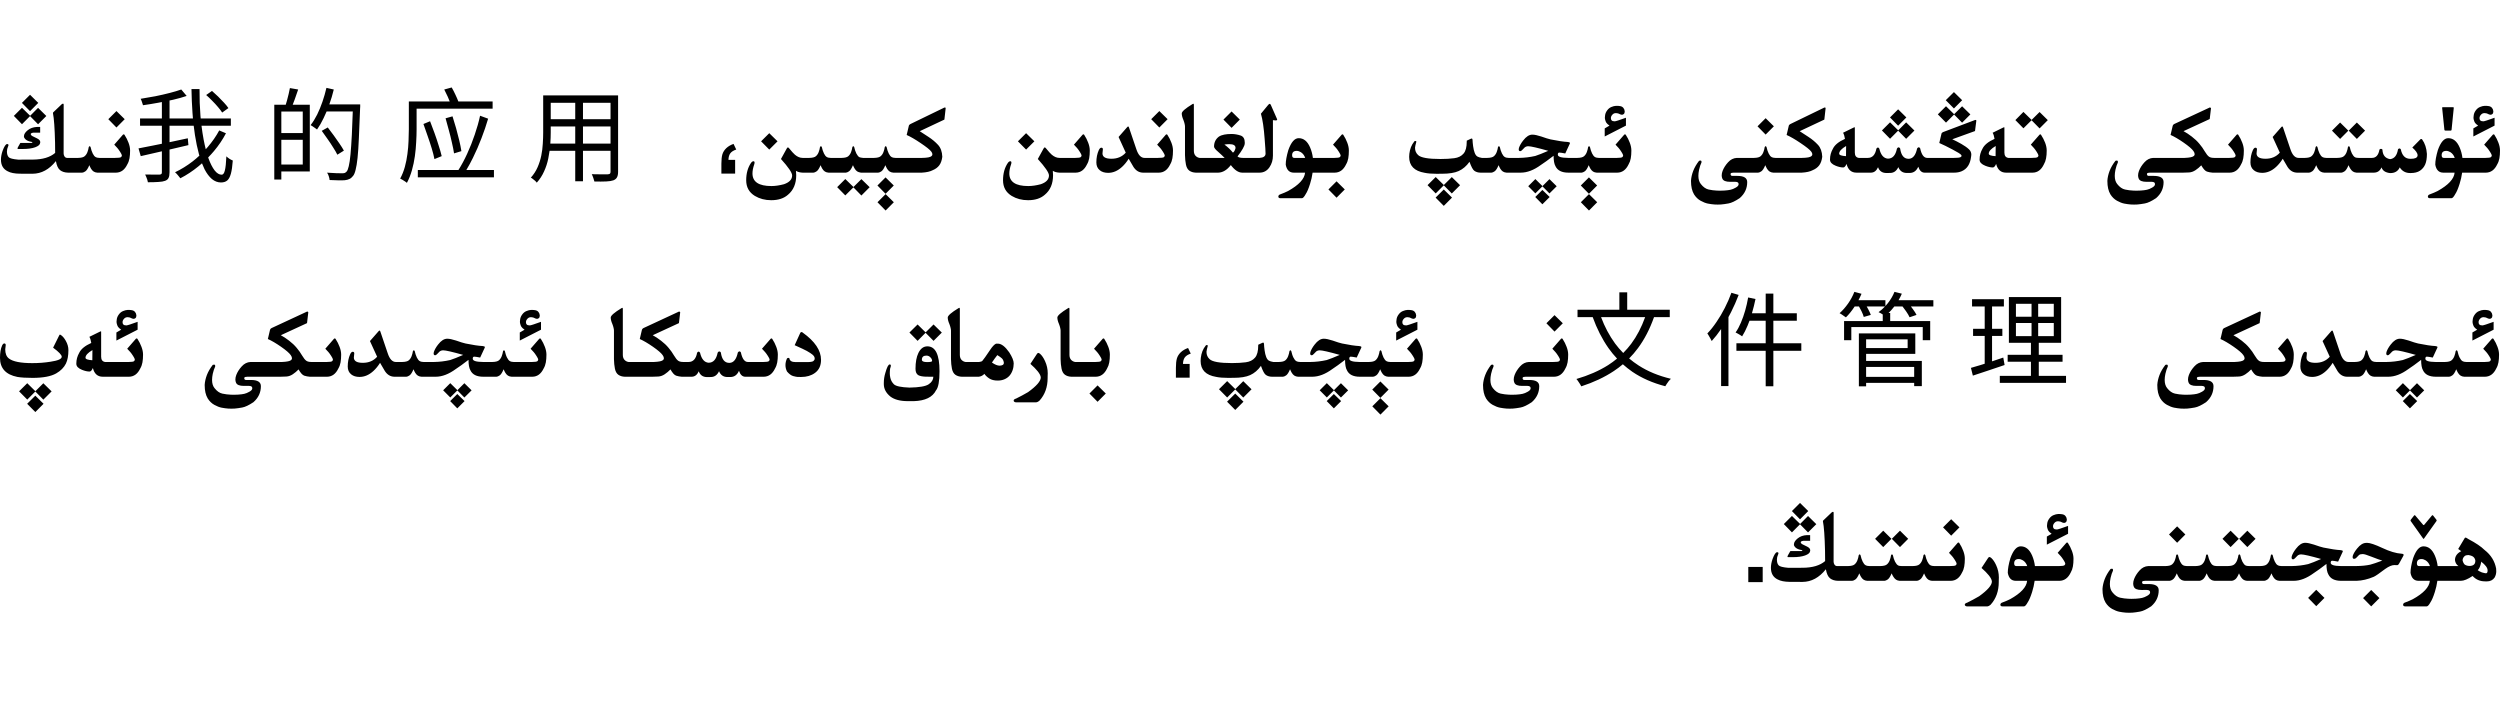 <?xml version="1.0" encoding="utf-8"?>
<svg xmlns="http://www.w3.org/2000/svg" fill="none" height="100%" overflow="visible" preserveAspectRatio="none" style="display: block;" viewBox="0 0 343 97" width="100%">
<g id="Frame 1321318755">
<path d="M316.271 74.472C316.568 74.472 316.973 74.556 317.488 74.725C318.062 74.93 318.495 75.064 318.787 75.128C319.781 75.333 320.562 75.449 321.132 75.477C321.332 75.495 321.433 75.545 321.433 75.627C321.433 75.677 321.403 75.755 321.344 75.859L320.79 77.056C320.375 76.974 320.102 76.933 319.97 76.933C319.838 76.933 319.771 77.028 319.771 77.22C319.771 77.507 320.241 77.655 321.18 77.664H323.244C324.001 77.655 324.65 77.591 325.192 77.473C325.534 77.386 326.088 77.199 326.854 76.912C326.589 76.844 326.081 76.661 325.329 76.365C324.75 76.133 324.365 76.017 324.174 76.017C323.928 76.017 323.755 76.062 323.654 76.153C323.559 76.24 323.436 76.365 323.285 76.529C323.199 76.625 323.098 76.673 322.984 76.673C322.848 76.673 322.779 76.588 322.779 76.42C322.779 76.365 322.788 76.306 322.807 76.242C322.907 75.941 323.105 75.611 323.401 75.251C323.807 74.741 324.222 74.485 324.646 74.485C324.677 74.481 324.716 74.478 324.762 74.478C325.158 74.478 325.858 74.713 326.86 75.183C327.863 75.657 328.74 75.919 329.492 75.969C329.684 75.982 329.779 76.035 329.779 76.126C329.779 76.176 329.752 76.247 329.697 76.338L329.157 77.322C329.093 77.45 329.009 77.523 328.904 77.541C328.904 77.532 328.77 77.527 328.501 77.527C328.173 77.527 327.758 77.703 327.257 78.054C326.455 78.664 325.931 79.024 325.685 79.134C324.873 79.48 324.085 79.665 323.319 79.688H321.214C320.316 79.688 319.728 79.394 319.45 78.806C319.277 78.509 319.19 78.031 319.19 77.37C318.457 77.935 317.873 78.357 317.44 78.635C316.483 79.337 315.565 79.688 314.686 79.688H312.737C312.546 79.674 312.38 79.624 312.238 79.537C312.102 79.446 311.983 79.318 311.883 79.154C311.787 78.99 311.707 78.826 311.644 78.662C311.461 79.1 311.281 79.38 311.104 79.503C310.93 79.621 310.784 79.683 310.666 79.688H308.287C308.091 79.669 307.927 79.617 307.795 79.53C307.667 79.444 307.551 79.318 307.446 79.154C307.341 78.99 307.257 78.826 307.193 78.662C307.011 79.1 306.831 79.38 306.653 79.503C306.48 79.621 306.334 79.683 306.216 79.688H303.851C303.659 79.674 303.493 79.624 303.352 79.537C303.215 79.446 303.096 79.318 302.996 79.154C302.9 78.99 302.821 78.826 302.757 78.662C302.575 79.1 302.395 79.38 302.217 79.503C302.044 79.621 301.898 79.683 301.779 79.688H299.749C299.558 79.674 299.391 79.624 299.25 79.537C299.113 79.446 298.995 79.318 298.895 79.154C298.799 78.99 298.719 78.826 298.655 78.662C298.473 79.1 298.293 79.38 298.115 79.503C297.942 79.621 297.796 79.683 297.678 79.688H294.308C294.093 79.697 293.968 79.726 293.932 79.776C293.904 79.808 293.891 79.847 293.891 79.893C293.891 79.92 293.897 79.952 293.911 79.988C293.934 80.084 294.014 80.132 294.15 80.132H294.807C295.718 80.132 296.174 80.414 296.174 80.98C296.174 81.85 295.832 82.584 295.148 83.181C294.52 83.6 294.005 83.844 293.604 83.912C293.207 83.985 292.863 84.033 292.571 84.056C292.425 84.065 292.277 84.069 292.127 84.069C291.981 84.069 291.833 84.065 291.683 84.056C291.386 84.033 291.086 83.992 290.78 83.933C290.475 83.873 290.142 83.743 289.782 83.543C289.422 83.342 289.121 83.051 288.88 82.668C288.602 82.203 288.463 81.597 288.463 80.85V80.788C288.49 80.36 288.59 79.915 288.764 79.455C288.941 78.99 289.21 78.525 289.57 78.061C289.639 78.038 289.698 78.026 289.748 78.026C289.853 78.026 289.905 78.086 289.905 78.204C289.905 78.236 289.903 78.268 289.898 78.3C289.775 78.546 289.666 78.876 289.57 79.291C289.507 79.596 289.475 79.874 289.475 80.125C289.475 80.594 289.586 80.968 289.81 81.246C290.142 81.67 290.502 81.923 290.89 82.005C291.277 82.087 291.646 82.135 291.997 82.148C292.143 82.158 292.286 82.162 292.428 82.162C292.637 82.162 292.845 82.155 293.05 82.142C293.396 82.119 293.679 82.082 293.897 82.032C294.116 81.982 294.344 81.889 294.581 81.752C294.823 81.62 294.957 81.485 294.984 81.349C294.989 81.312 294.991 81.28 294.991 81.253C294.991 81.162 294.964 81.091 294.909 81.041C294.836 80.977 294.7 80.943 294.499 80.939L293.911 80.945H293.829C293.241 80.945 292.886 80.799 292.763 80.508C292.703 80.371 292.674 80.223 292.674 80.064C292.674 79.872 292.715 79.667 292.797 79.448C292.952 79.043 293.2 78.651 293.542 78.272C293.884 77.89 294.287 77.687 294.752 77.664H297.11C297.548 77.655 297.849 77.578 298.013 77.432C298.181 77.286 298.309 77.097 298.396 76.864C298.482 76.632 298.541 76.404 298.573 76.181C298.614 76.099 298.658 76.058 298.703 76.058C298.744 76.058 298.785 76.099 298.826 76.181C298.858 76.322 298.899 76.475 298.949 76.639C298.999 76.798 299.056 76.939 299.12 77.062C299.184 77.181 299.248 77.284 299.312 77.37C299.38 77.457 299.464 77.525 299.564 77.575C299.665 77.625 299.822 77.655 300.036 77.664H301.212C301.649 77.655 301.95 77.578 302.114 77.432C302.283 77.286 302.41 77.097 302.497 76.864C302.584 76.632 302.643 76.404 302.675 76.181C302.716 76.099 302.759 76.058 302.805 76.058C302.846 76.058 302.887 76.099 302.928 76.181C302.96 76.322 303.001 76.475 303.051 76.639C303.101 76.798 303.158 76.939 303.222 77.062C303.285 77.181 303.349 77.284 303.413 77.37C303.481 77.457 303.566 77.525 303.666 77.575C303.766 77.625 303.924 77.655 304.138 77.664H305.648C306.086 77.655 306.387 77.578 306.551 77.432C306.719 77.286 306.847 77.097 306.934 76.864C307.02 76.632 307.079 76.404 307.111 76.181C307.152 76.099 307.196 76.058 307.241 76.058C307.282 76.058 307.323 76.099 307.364 76.181C307.396 76.322 307.437 76.475 307.487 76.639C307.537 76.798 307.594 76.939 307.658 77.062C307.722 77.181 307.793 77.29 307.87 77.391C307.948 77.486 308.032 77.555 308.123 77.596C308.214 77.637 308.365 77.659 308.574 77.664H310.099C310.536 77.655 310.837 77.578 311.001 77.432C311.17 77.286 311.297 77.097 311.384 76.864C311.47 76.632 311.53 76.404 311.562 76.181C311.603 76.099 311.646 76.058 311.691 76.058C311.732 76.058 311.773 76.099 311.814 76.181C311.846 76.322 311.887 76.475 311.938 76.639C311.988 76.798 312.045 76.939 312.108 77.062C312.172 77.181 312.236 77.284 312.3 77.37C312.368 77.457 312.452 77.525 312.553 77.575C312.653 77.625 312.81 77.655 313.024 77.664H314.446C315.189 77.655 315.932 77.566 316.675 77.397C317.103 77.261 317.698 77.026 318.459 76.693C316.978 76.274 316.064 76.064 315.718 76.064C315.522 76.064 315.355 76.121 315.219 76.235C315.182 76.258 315.08 76.363 314.911 76.55C314.802 76.677 314.699 76.741 314.604 76.741C314.471 76.741 314.405 76.655 314.405 76.481C314.405 76.427 314.417 76.361 314.439 76.283C314.544 75.969 314.736 75.634 315.014 75.278C315.424 74.741 315.843 74.472 316.271 74.472ZM272.952 76.42C273.007 76.42 273.089 76.463 273.198 76.55C273.444 76.769 273.668 77.097 273.868 77.534C274.119 78.076 274.244 78.642 274.244 79.23C274.244 79.384 274.24 79.537 274.23 79.688V79.852C274.23 81.1 273.861 82.135 273.123 82.955C272.945 83.115 272.779 83.197 272.624 83.201H269.869C269.669 83.169 269.568 83.087 269.568 82.955V82.948C269.577 82.834 269.689 82.745 269.903 82.682C270.446 82.417 270.993 82.123 271.544 81.8C272.706 80.961 273.287 80.291 273.287 79.79C273.287 79.758 273.283 79.724 273.273 79.688C273.196 79.273 272.727 78.685 271.865 77.924L272.768 76.55C272.827 76.463 272.888 76.42 272.952 76.42ZM283.603 74.431C283.644 74.431 283.68 74.449 283.712 74.485C283.949 74.85 284.136 75.219 284.272 75.593C284.414 75.966 284.484 76.322 284.484 76.659C284.484 77.056 284.457 77.409 284.402 77.719C284.348 78.029 284.247 78.307 284.102 78.553C283.746 79.3 283.231 79.678 282.557 79.688H279.152C279.079 80.216 278.963 80.729 278.804 81.226C278.599 81.877 278.4 82.344 278.209 82.627C278.004 83.005 277.833 83.194 277.696 83.194H274.723C274.554 83.194 274.463 83.121 274.449 82.976C274.458 82.821 274.545 82.718 274.709 82.668C275.128 82.513 275.486 82.36 275.782 82.21C277.263 81.39 278.043 80.549 278.12 79.688H276.562C275.965 79.683 275.6 79.318 275.468 78.594C275.468 78.061 275.586 77.393 275.823 76.591C276.211 75.502 276.685 74.957 277.245 74.957C277.924 74.957 278.446 75.381 278.811 76.228C279.002 76.675 279.13 77.154 279.193 77.664H282.509C282.914 77.659 283.156 77.625 283.233 77.561C283.315 77.498 283.356 77.422 283.356 77.336V77.329C283.352 77.238 283.274 77.076 283.124 76.844C282.974 76.607 282.844 76.427 282.734 76.304C282.625 76.176 282.484 76.023 282.311 75.846L283.514 74.465C283.541 74.442 283.571 74.431 283.603 74.431ZM326.457 82.06L325.329 83.194L324.215 82.06L325.329 80.945L326.457 82.06ZM338.29 73.754C338.331 73.754 338.454 73.822 338.659 73.959C339.68 74.497 340.421 74.996 340.881 75.456C341.76 76.14 342.291 76.999 342.474 78.033V78.149C342.483 78.227 342.487 78.302 342.487 78.375C342.487 78.68 342.412 78.967 342.262 79.236C342.02 79.592 341.66 79.769 341.182 79.769H341.154C341.1 79.769 341.031 79.767 340.949 79.763C340.257 79.763 339.687 79.517 339.24 79.024C338.584 79.466 338.046 79.688 337.627 79.688H334.407C334.334 80.216 334.218 80.729 334.059 81.226C333.854 81.877 333.655 82.344 333.464 82.627C333.259 83.005 333.088 83.194 332.951 83.194H329.978C329.809 83.194 329.718 83.121 329.704 82.976C329.713 82.821 329.8 82.718 329.964 82.668C330.383 82.513 330.741 82.36 331.037 82.21C332.518 81.39 333.298 80.549 333.375 79.688H331.816C331.219 79.683 330.855 79.318 330.723 78.594C330.723 78.061 330.841 77.393 331.078 76.591C331.465 75.502 331.939 74.957 332.5 74.957C333.179 74.957 333.701 75.381 334.065 76.228C334.257 76.675 334.384 77.154 334.448 77.664H337.299C337.016 77.468 336.857 77.188 336.82 76.823C336.834 76.304 337.121 75.903 337.682 75.62L337.265 75.319L338.058 73.993C338.121 73.834 338.199 73.754 338.29 73.754ZM318.917 82.032L317.789 83.167L316.675 82.032L317.789 80.918L318.917 82.032ZM241.842 79.872H239.866V77.787H241.842V79.872ZM251.494 70.22C251.549 70.22 251.576 70.268 251.576 70.363L251.569 77.049C251.569 77.199 251.608 77.336 251.686 77.459C251.772 77.591 251.888 77.659 252.034 77.664H253.552C253.989 77.655 254.29 77.578 254.454 77.432C254.623 77.286 254.75 77.097 254.837 76.864C254.924 76.632 254.983 76.404 255.015 76.181C255.056 76.099 255.099 76.058 255.145 76.058C255.186 76.058 255.227 76.099 255.268 76.181C255.299 76.322 255.34 76.475 255.391 76.639C255.441 76.798 255.498 76.939 255.562 77.062C255.625 77.181 255.689 77.284 255.753 77.37C255.821 77.457 255.906 77.525 256.006 77.575C256.106 77.625 256.263 77.655 256.478 77.664H257.988C258.426 77.655 258.727 77.578 258.891 77.432C259.059 77.286 259.187 77.097 259.273 76.864C259.36 76.632 259.419 76.404 259.451 76.181C259.492 76.099 259.536 76.058 259.581 76.058C259.622 76.058 259.663 76.099 259.704 76.181C259.736 76.322 259.777 76.475 259.827 76.639C259.877 76.798 259.934 76.939 259.998 77.062C260.062 77.181 260.132 77.29 260.21 77.391C260.287 77.486 260.372 77.555 260.463 77.596C260.554 77.637 260.704 77.659 260.914 77.664H262.438C262.876 77.655 263.177 77.578 263.341 77.432C263.509 77.286 263.637 77.097 263.724 76.864C263.81 76.632 263.869 76.404 263.901 76.181C263.942 76.099 263.986 76.058 264.031 76.058C264.072 76.058 264.113 76.099 264.154 76.181C264.186 76.322 264.227 76.475 264.277 76.639C264.327 76.798 264.384 76.939 264.448 77.062C264.512 77.181 264.576 77.284 264.64 77.37C264.708 77.457 264.792 77.525 264.893 77.575C264.993 77.625 265.15 77.655 265.364 77.664H267.511C267.971 77.664 268.242 77.63 268.324 77.561C268.406 77.498 268.447 77.422 268.447 77.336V77.329C268.443 77.238 268.365 77.076 268.215 76.844C268.064 76.607 267.935 76.427 267.825 76.304C267.716 76.176 267.575 76.023 267.401 75.846L268.604 74.465C268.632 74.442 268.661 74.431 268.693 74.431C268.734 74.431 268.771 74.449 268.803 74.485C269.04 74.85 269.227 75.219 269.363 75.593C269.505 75.966 269.575 76.322 269.575 76.659C269.575 77.056 269.548 77.409 269.493 77.719C269.438 78.029 269.338 78.307 269.192 78.553C268.837 79.3 268.322 79.678 267.647 79.688H265.077C264.886 79.674 264.719 79.624 264.578 79.537C264.441 79.446 264.323 79.318 264.223 79.154C264.127 78.99 264.047 78.826 263.983 78.662C263.801 79.1 263.621 79.38 263.443 79.503C263.27 79.621 263.124 79.683 263.006 79.688H260.627C260.431 79.669 260.267 79.617 260.135 79.53C260.007 79.444 259.891 79.318 259.786 79.154C259.681 78.99 259.597 78.826 259.533 78.662C259.351 79.1 259.171 79.38 258.993 79.503C258.82 79.621 258.674 79.683 258.556 79.688H256.19C255.999 79.674 255.833 79.624 255.691 79.537C255.555 79.446 255.436 79.318 255.336 79.154C255.24 78.99 255.16 78.826 255.097 78.662C254.914 79.1 254.734 79.38 254.557 79.503C254.383 79.621 254.238 79.683 254.119 79.688H252.178C251.727 79.678 251.362 79.564 251.084 79.346C250.806 79.127 250.615 78.712 250.51 78.102C249.594 79.25 248.527 79.829 247.311 79.838L245.54 79.831C244.834 79.822 244.287 79.713 243.899 79.503C243.28 79.202 242.97 78.669 242.97 77.903C242.97 77.539 243.043 77.142 243.188 76.714C243.421 76.081 243.631 75.764 243.817 75.764C243.94 75.764 244.002 75.811 244.002 75.907C244.002 75.962 243.981 76.03 243.94 76.112C243.84 76.326 243.79 76.559 243.79 76.81C243.79 76.837 243.792 76.862 243.797 76.885C243.806 77.167 243.883 77.393 244.029 77.561C244.175 77.726 244.613 77.84 245.342 77.903L247.345 77.897C248.685 77.887 249.705 77.582 250.407 76.981L250.394 75.586C250.348 73.608 250.252 72.255 250.106 71.525C250.106 71.462 250.122 71.421 250.154 71.402L251.323 70.288C251.396 70.243 251.453 70.22 251.494 70.22ZM340.416 77.151C340.311 77.675 340.154 78.035 339.944 78.231C340.04 78.314 340.227 78.414 340.505 78.532C340.792 78.614 340.979 78.655 341.065 78.655C341.22 78.655 341.298 78.534 341.298 78.293V78.245C341.298 77.908 341.002 77.509 340.409 77.049C340.414 77.076 340.416 77.11 340.416 77.151ZM276.979 76.7C276.555 76.7 276.343 76.898 276.343 77.295C276.343 77.541 276.439 77.664 276.63 77.664H278.134C278.024 77.327 277.831 77.067 277.553 76.885C277.348 76.762 277.156 76.7 276.979 76.7ZM332.233 76.7C331.81 76.7 331.598 76.898 331.598 77.295C331.598 77.541 331.693 77.664 331.885 77.664H333.389C333.279 77.327 333.086 77.067 332.808 76.885C332.603 76.762 332.411 76.7 332.233 76.7ZM338.673 76.153C338.504 76.153 338.352 76.183 338.215 76.242C337.987 76.42 337.871 76.632 337.866 76.878C337.93 77.147 338.03 77.343 338.167 77.466C338.358 77.589 338.584 77.65 338.844 77.65C339.103 77.641 339.299 77.575 339.432 77.452C339.555 77.338 339.616 77.165 339.616 76.933V76.905C339.58 76.7 339.495 76.538 339.363 76.42C339.231 76.297 339.001 76.208 338.673 76.153ZM248.35 74.198H247.427C247.181 74.235 247.058 74.301 247.058 74.397C247.058 74.406 247.06 74.415 247.064 74.424C247.092 74.538 247.167 74.622 247.29 74.677C247.418 74.731 247.627 74.834 247.919 74.984C248.215 75.13 248.363 75.299 248.363 75.49C248.363 75.531 248.359 75.57 248.35 75.606C248.327 75.848 248.097 76.049 247.659 76.208C247.226 76.363 246.679 76.44 246.019 76.44H245.294C245.258 76.422 245.239 76.393 245.239 76.352C245.239 76.315 245.257 76.267 245.294 76.208L245.554 75.75C245.576 75.673 245.615 75.625 245.67 75.606H247.167C247.244 75.588 247.283 75.559 247.283 75.518V75.49C246.65 75.399 246.265 75.169 246.128 74.8V74.656C246.142 74.397 246.315 74.132 246.647 73.863C246.985 73.594 247.397 73.446 247.885 73.419H248.35V74.198ZM259.506 73.925L258.378 75.06L257.264 73.925L258.378 72.811L259.506 73.925ZM261.803 73.925L260.675 75.06L259.561 73.925L260.675 72.811L261.803 73.925ZM307.166 73.925L306.038 75.06L304.924 73.925L306.038 72.811L307.166 73.925ZM309.463 73.925L308.335 75.06L307.221 73.925L308.335 72.811L309.463 73.925ZM282.502 70.52C282.661 70.52 282.816 70.534 282.967 70.561C283.149 70.598 283.29 70.68 283.391 70.808C283.495 70.935 283.555 71.086 283.568 71.259V71.314C283.568 71.459 283.527 71.569 283.445 71.642C283.363 71.71 283.279 71.744 283.192 71.744C283.174 71.744 283.156 71.742 283.138 71.737C283.028 71.724 282.926 71.687 282.83 71.628C282.739 71.569 282.593 71.532 282.393 71.519H282.352C282.169 71.519 282.017 71.585 281.894 71.717C281.757 71.858 281.684 72.008 281.675 72.168V72.216C281.675 72.353 281.711 72.455 281.784 72.523C281.862 72.606 282.001 72.647 282.201 72.647C282.324 72.647 282.837 72.482 283.739 72.154V73.234L280.827 74.725V73.617C280.914 73.572 281.133 73.444 281.483 73.234C281.26 73.079 281.114 72.945 281.046 72.831C280.978 72.717 280.925 72.585 280.889 72.435C280.861 72.343 280.848 72.241 280.848 72.127C280.848 72.04 280.857 71.947 280.875 71.847C280.898 71.61 280.991 71.379 281.155 71.156C281.319 70.928 281.515 70.769 281.743 70.678C281.971 70.582 282.185 70.53 282.386 70.52H282.502ZM299.831 73.33L298.703 74.465L297.589 73.33L298.703 72.216L299.831 73.33ZM333.744 70.678C333.767 70.678 333.792 70.694 333.819 70.726L334.271 71.3C334.298 71.336 334.312 71.373 334.312 71.409C334.312 71.432 334.305 71.455 334.291 71.478L332.568 73.897C332.55 73.925 332.532 73.939 332.514 73.939C332.495 73.938 332.477 73.925 332.459 73.897L330.743 71.478C330.73 71.455 330.723 71.432 330.723 71.409C330.723 71.373 330.736 71.336 330.764 71.3L331.215 70.726C331.242 70.694 331.267 70.678 331.29 70.678C331.317 70.678 331.342 70.691 331.365 70.719L332.452 72.004C332.479 72.031 332.505 72.045 332.527 72.045C332.555 72.045 332.58 72.031 332.603 72.004L333.669 70.719C333.692 70.691 333.717 70.678 333.744 70.678ZM268.837 72.353L267.702 73.494L266.588 72.353L267.702 71.238L268.837 72.353ZM246.976 71.888L248.062 70.794L249.197 71.915L248.062 73.05L246.962 71.929L245.854 73.043L244.74 71.901L245.854 70.787L246.976 71.888ZM248.09 70.117L246.962 71.252L245.848 70.117L246.962 69.003L248.09 70.117ZM190.523 55.748L189.396 56.883L188.281 55.748L189.396 54.634L190.523 55.748ZM5.975 55.399L4.847 56.534L3.726 55.399L4.847 54.285L5.975 55.399ZM170.604 55.112L169.476 56.247L168.354 55.112L169.476 53.998L170.604 55.112ZM42.138 42.739C42.197 42.739 42.249 42.771 42.295 42.835V42.876L42.124 44.332L38.528 45.993C38.888 46.184 39.269 46.435 39.67 46.745C40.075 47.055 40.42 47.381 40.702 47.723C40.989 48.06 41.238 48.411 41.447 48.775C41.661 49.135 41.853 49.375 42.022 49.493C42.176 49.607 42.414 49.664 42.732 49.664H44.831C45.236 49.66 45.478 49.625 45.556 49.562C45.638 49.498 45.679 49.422 45.679 49.336V49.329C45.674 49.238 45.597 49.076 45.446 48.844C45.296 48.607 45.166 48.427 45.057 48.304C44.947 48.176 44.806 48.023 44.633 47.846L45.836 46.465C45.863 46.442 45.893 46.431 45.925 46.431C45.966 46.431 46.002 46.449 46.034 46.485C46.271 46.85 46.458 47.219 46.595 47.593C46.736 47.967 46.807 48.322 46.807 48.659C46.807 49.056 46.779 49.409 46.725 49.719C46.67 50.029 46.57 50.307 46.424 50.553C46.068 51.3 45.553 51.678 44.879 51.688H42.507C42.247 51.669 41.994 51.621 41.748 51.544C41.502 51.462 41.24 51.175 40.962 50.683C40.725 50.933 40.463 51.154 40.176 51.346C39.889 51.537 39.595 51.642 39.294 51.66C38.998 51.674 38.724 51.683 38.474 51.688H33.928C33.714 51.697 33.588 51.726 33.552 51.776C33.525 51.808 33.511 51.847 33.511 51.893C33.511 51.92 33.518 51.952 33.531 51.988C33.554 52.084 33.634 52.132 33.77 52.132H34.427C35.338 52.132 35.794 52.414 35.794 52.98C35.794 53.85 35.452 54.584 34.769 55.181C34.14 55.6 33.625 55.844 33.224 55.912C32.827 55.985 32.483 56.033 32.191 56.056C32.046 56.065 31.897 56.069 31.747 56.069C31.601 56.069 31.453 56.065 31.303 56.056C31.007 56.033 30.706 55.992 30.4 55.933C30.095 55.873 29.762 55.743 29.402 55.543C29.043 55.343 28.741 55.051 28.5 54.668C28.222 54.203 28.083 53.597 28.083 52.85V52.788C28.11 52.36 28.211 51.915 28.384 51.455C28.561 50.99 28.831 50.525 29.19 50.06C29.259 50.038 29.318 50.026 29.368 50.026C29.473 50.026 29.525 50.086 29.525 50.204C29.525 50.236 29.523 50.268 29.519 50.3C29.395 50.546 29.286 50.876 29.19 51.291C29.127 51.596 29.095 51.874 29.095 52.125C29.095 52.594 29.206 52.968 29.43 53.246C29.762 53.67 30.122 53.923 30.51 54.005C30.897 54.087 31.266 54.135 31.617 54.148C31.763 54.157 31.907 54.162 32.048 54.162C32.257 54.162 32.465 54.155 32.67 54.142C33.016 54.119 33.299 54.082 33.518 54.032C33.736 53.982 33.964 53.889 34.201 53.752C34.443 53.62 34.577 53.485 34.605 53.349C34.609 53.312 34.611 53.28 34.611 53.253C34.611 53.162 34.584 53.091 34.529 53.041C34.456 52.977 34.319 52.943 34.119 52.938L33.531 52.945H33.449C32.862 52.945 32.506 52.799 32.383 52.508C32.324 52.371 32.294 52.223 32.294 52.063C32.294 51.872 32.335 51.667 32.417 51.448C32.572 51.043 32.82 50.651 33.162 50.273C33.504 49.89 33.907 49.687 34.372 49.664H38.685C39.378 49.637 39.802 49.545 39.957 49.391C40.025 49.322 40.06 49.242 40.06 49.151C40.06 49.028 40.003 48.885 39.889 48.721C39.688 48.434 39.244 48.051 38.556 47.572C37.868 47.094 37.266 46.74 36.751 46.513L37.045 45.262C37.063 45.161 37.132 45.079 37.25 45.016L42.117 42.753L42.11 42.746C42.11 42.742 42.12 42.739 42.138 42.739ZM214.272 46.431C214.313 46.431 214.35 46.449 214.382 46.485C214.619 46.85 214.806 47.219 214.942 47.593C215.084 47.967 215.154 48.322 215.154 48.659C215.154 49.056 215.127 49.409 215.072 49.719C215.018 50.029 214.917 50.307 214.771 50.553C214.416 51.3 213.901 51.678 213.227 51.688H209.316C209.102 51.697 208.977 51.726 208.94 51.776C208.913 51.808 208.899 51.847 208.899 51.893C208.899 51.92 208.906 51.952 208.92 51.988C208.943 52.084 209.022 52.132 209.159 52.132H209.815C210.727 52.132 211.183 52.414 211.183 52.98C211.183 53.85 210.841 54.584 210.157 55.181C209.528 55.6 209.013 55.844 208.612 55.912C208.216 55.985 207.872 56.033 207.58 56.056C207.434 56.065 207.286 56.069 207.136 56.069C206.99 56.069 206.842 56.065 206.691 56.056C206.395 56.033 206.094 55.992 205.789 55.933C205.484 55.873 205.151 55.743 204.791 55.543C204.431 55.342 204.13 55.051 203.889 54.668C203.611 54.203 203.472 53.597 203.472 52.85V52.788C203.499 52.36 203.599 51.915 203.772 51.455C203.95 50.99 204.219 50.525 204.579 50.06C204.647 50.038 204.707 50.026 204.757 50.026C204.862 50.026 204.914 50.086 204.914 50.204C204.914 50.236 204.912 50.268 204.907 50.3C204.784 50.546 204.675 50.876 204.579 51.291C204.515 51.596 204.483 51.874 204.483 52.125C204.483 52.594 204.595 52.968 204.818 53.246C205.151 53.67 205.511 53.923 205.898 54.005C206.286 54.087 206.655 54.135 207.006 54.148C207.152 54.158 207.295 54.162 207.437 54.162C207.646 54.162 207.854 54.155 208.059 54.142C208.405 54.119 208.688 54.082 208.906 54.032C209.125 53.982 209.353 53.889 209.59 53.752C209.831 53.62 209.966 53.485 209.993 53.349C209.998 53.312 210 53.28 210 53.253C210 53.162 209.973 53.091 209.918 53.041C209.845 52.977 209.708 52.943 209.508 52.938L208.92 52.945H208.838C208.25 52.945 207.895 52.8 207.771 52.508C207.712 52.371 207.683 52.223 207.683 52.063C207.683 51.872 207.724 51.667 207.806 51.448C207.961 51.043 208.209 50.651 208.551 50.273C208.893 49.89 209.296 49.687 209.761 49.664H213.09C213.55 49.664 213.821 49.63 213.903 49.562C213.985 49.498 214.026 49.422 214.026 49.336V49.329C214.022 49.238 213.944 49.076 213.794 48.844C213.644 48.607 213.514 48.427 213.404 48.304C213.295 48.176 213.154 48.023 212.98 47.846L214.184 46.465C214.211 46.442 214.241 46.431 214.272 46.431ZM310.037 42.739C310.096 42.739 310.149 42.771 310.194 42.835V42.876L310.023 44.332L306.428 45.993C306.788 46.185 307.168 46.435 307.569 46.745C307.975 47.055 308.319 47.381 308.602 47.723C308.889 48.06 309.137 48.411 309.347 48.775C309.561 49.135 309.752 49.375 309.921 49.493C310.076 49.607 310.313 49.664 310.632 49.664H312.73C313.136 49.66 313.378 49.625 313.455 49.562C313.537 49.498 313.578 49.422 313.578 49.336V49.329C313.574 49.238 313.496 49.076 313.346 48.844C313.195 48.607 313.065 48.427 312.956 48.304C312.847 48.176 312.705 48.023 312.532 47.846L313.735 46.465C313.763 46.442 313.792 46.431 313.824 46.431C313.865 46.431 313.902 46.449 313.934 46.485C314.171 46.85 314.357 47.219 314.494 47.593C314.635 47.967 314.706 48.322 314.706 48.659C314.706 49.056 314.679 49.409 314.624 49.719C314.569 50.029 314.469 50.307 314.323 50.553C313.968 51.3 313.453 51.678 312.778 51.688H310.406C310.147 51.669 309.894 51.621 309.647 51.544C309.401 51.462 309.139 51.175 308.861 50.683C308.624 50.933 308.362 51.154 308.075 51.346C307.788 51.537 307.494 51.642 307.193 51.66C306.897 51.674 306.624 51.683 306.373 51.688H301.827C301.613 51.697 301.488 51.726 301.451 51.776C301.424 51.808 301.41 51.847 301.41 51.893C301.41 51.92 301.417 51.952 301.431 51.988C301.453 52.084 301.533 52.132 301.67 52.132H302.326C303.238 52.132 303.693 52.414 303.693 52.98C303.693 53.85 303.352 54.584 302.668 55.181C302.039 55.6 301.524 55.844 301.123 55.912C300.727 55.985 300.382 56.033 300.091 56.056C299.945 56.065 299.797 56.069 299.646 56.069C299.501 56.069 299.353 56.065 299.202 56.056C298.906 56.033 298.605 55.992 298.3 55.933C297.994 55.873 297.662 55.743 297.302 55.543C296.942 55.342 296.641 55.051 296.399 54.668C296.121 54.203 295.982 53.597 295.982 52.85V52.788C296.01 52.36 296.11 51.915 296.283 51.455C296.461 50.99 296.73 50.525 297.09 50.06C297.158 50.038 297.217 50.026 297.268 50.026C297.372 50.026 297.425 50.086 297.425 50.204C297.425 50.236 297.423 50.268 297.418 50.3C297.295 50.546 297.186 50.876 297.09 51.291C297.026 51.596 296.994 51.874 296.994 52.125C296.994 52.594 297.106 52.968 297.329 53.246C297.662 53.67 298.022 53.923 298.409 54.005C298.797 54.087 299.166 54.135 299.517 54.148C299.662 54.158 299.806 54.162 299.947 54.162C300.157 54.162 300.364 54.155 300.569 54.142C300.916 54.119 301.198 54.082 301.417 54.032C301.636 53.982 301.864 53.889 302.101 53.752C302.342 53.62 302.477 53.485 302.504 53.349C302.508 53.312 302.511 53.28 302.511 53.253C302.511 53.162 302.483 53.091 302.429 53.041C302.356 52.977 302.219 52.943 302.019 52.938L301.431 52.945H301.349C300.761 52.945 300.405 52.8 300.282 52.508C300.223 52.371 300.193 52.223 300.193 52.063C300.193 51.872 300.234 51.667 300.316 51.448C300.471 51.043 300.72 50.651 301.062 50.273C301.403 49.89 301.807 49.687 302.271 49.664H306.585C307.278 49.637 307.701 49.546 307.856 49.391C307.925 49.322 307.959 49.242 307.959 49.151C307.959 49.028 307.902 48.885 307.788 48.721C307.588 48.434 307.143 48.051 306.455 47.572C305.767 47.094 305.165 46.741 304.65 46.513L304.944 45.262C304.963 45.161 305.031 45.079 305.149 45.016L310.017 42.753L310.01 42.746C310.01 42.742 310.019 42.739 310.037 42.739ZM63.739 55.03L62.741 56.028L61.764 55.03L62.741 54.06L63.739 55.03ZM184.002 55.03L183.004 56.028L182.026 55.03L183.004 54.06L184.002 55.03ZM331.639 55.03L330.641 56.028L329.663 55.03L330.641 54.06L331.639 55.03ZM142.458 48.42C142.513 48.42 142.595 48.463 142.704 48.55C142.95 48.769 143.174 49.097 143.374 49.534C143.625 50.077 143.75 50.642 143.75 51.23C143.75 51.384 143.745 51.537 143.736 51.688V51.852C143.736 53.1 143.367 54.135 142.629 54.955C142.451 55.114 142.285 55.197 142.13 55.201H139.375C139.175 55.169 139.074 55.087 139.074 54.955V54.948C139.083 54.834 139.195 54.745 139.409 54.682C139.951 54.417 140.498 54.123 141.05 53.8C142.212 52.961 142.793 52.291 142.793 51.79C142.793 51.758 142.788 51.724 142.779 51.688C142.702 51.273 142.232 50.685 141.371 49.924L142.273 48.55C142.333 48.463 142.394 48.42 142.458 48.42ZM151.714 53.991L150.586 55.126L149.472 53.991L150.586 52.877L151.714 53.991ZM127.234 47.518C128.346 47.518 128.902 48.655 128.902 50.929C128.902 52.3 128.741 53.178 128.417 53.56C127.948 54.495 126.936 54.987 125.382 55.037H124.562C123.513 55.037 122.714 54.827 122.162 54.408C121.57 53.925 121.269 53.364 121.26 52.727V52.528C121.26 52.077 121.33 51.619 121.472 51.154C121.686 50.384 121.884 49.999 122.066 49.999C122.171 49.999 122.224 50.058 122.224 50.177C122.224 50.263 122.192 50.389 122.128 50.553C122.096 50.772 122.08 50.981 122.08 51.182C122.08 51.396 122.101 51.596 122.142 51.783C122.21 52.143 122.376 52.455 122.641 52.72C122.909 52.984 123.623 53.137 124.78 53.178C126.129 53.155 127.009 53.002 127.419 52.72C127.834 52.442 128.046 52.098 128.055 51.688L127.036 51.681C126.567 51.667 126.22 51.599 125.997 51.476C125.737 51.325 125.607 51.033 125.607 50.601C125.607 49.694 125.74 48.969 126.004 48.427C126.3 47.821 126.71 47.518 127.234 47.518ZM4.854 53.677L5.947 52.583L7.082 53.697L5.947 54.832L4.847 53.711L3.739 54.825L2.618 53.69L3.739 52.576L4.854 53.677ZM190.517 53.451L189.389 54.586L188.274 53.451L189.389 52.337L190.517 53.451ZM169.482 53.383L170.576 52.296L171.711 53.41L170.576 54.545L169.476 53.424L168.368 54.538L167.247 53.403L168.368 52.289L169.482 53.383ZM62.755 53.533L63.712 52.576L64.703 53.554L63.712 54.538L62.748 53.56L61.777 54.531L60.8 53.547L61.777 52.569L62.755 53.533ZM183.018 53.533L183.975 52.576L184.966 53.554L183.975 54.538L183.011 53.56L182.04 54.531L181.062 53.547L182.04 52.569L183.018 53.533ZM330.654 53.533L331.611 52.576L332.603 53.554L331.611 54.538L330.647 53.56L329.677 54.531L328.699 53.547L329.677 52.569L330.654 53.533ZM223.253 42.492H229.092V43.514H226.931C226.351 45.15 225.617 46.57 224.724 47.77C224.353 48.274 223.949 48.742 223.517 49.181C223.922 49.522 224.352 49.841 224.808 50.136C226.077 50.957 227.556 51.568 229.245 51.97C229.161 52.044 229.068 52.142 228.966 52.264C228.872 52.394 228.779 52.526 228.686 52.656C228.602 52.787 228.532 52.899 228.476 52.992C226.749 52.544 225.241 51.881 223.953 51.004C223.496 50.687 223.064 50.344 222.656 49.978C222.265 50.309 221.853 50.62 221.419 50.906C220.14 51.755 218.652 52.455 216.953 53.006C216.916 52.913 216.855 52.805 216.771 52.684C216.697 52.562 216.613 52.436 216.52 52.306C216.436 52.175 216.356 52.073 216.281 51.998C217.943 51.513 219.394 50.878 220.636 50.094C221.067 49.818 221.473 49.519 221.859 49.199C221.44 48.753 221.05 48.278 220.691 47.77C219.816 46.521 219.093 45.102 218.521 43.514H216.436V42.492H222.176V40.112H223.253V42.492ZM262.779 45.74V48.554H256.031V49.52H263.675V52.978H262.625V52.53H256.031V53.006H255.037V45.74H262.779ZM243.304 42.982H246.523V44.004H243.304V47.098H247.14V48.134H243.304V52.992H242.253V48.134H238.235V47.098H242.253V44.004H240.031C239.945 44.239 239.857 44.469 239.762 44.69C239.538 45.232 239.29 45.717 239.02 46.147C238.954 46.09 238.865 46.029 238.753 45.964C238.65 45.899 238.538 45.834 238.417 45.769C238.305 45.703 238.207 45.652 238.123 45.614C238.394 45.232 238.637 44.784 238.852 44.27C239.076 43.748 239.271 43.192 239.439 42.605C239.607 42.017 239.743 41.419 239.846 40.812L240.854 41.023C240.723 41.666 240.564 42.306 240.377 42.94C240.373 42.955 240.368 42.968 240.364 42.982H242.253V40.28H243.304V42.982ZM238.543 40.462C238.244 41.255 237.899 42.04 237.507 42.815C237.39 43.048 237.268 43.278 237.144 43.504V52.964H236.136V45.145C235.721 45.752 235.294 46.301 234.848 46.79C234.81 46.706 234.754 46.598 234.68 46.468C234.614 46.337 234.539 46.207 234.455 46.076C234.38 45.936 234.31 45.829 234.245 45.754C234.684 45.297 235.104 44.769 235.505 44.172C235.916 43.575 236.294 42.935 236.64 42.254C236.994 41.563 237.297 40.868 237.549 40.168L238.543 40.462ZM282.787 47.028H279.721V48.68H282.983V49.632H279.721V51.565H283.459V52.53H274.373V51.565H278.644V49.632H275.451V48.68H278.644V47.028H275.619V40.756H282.787V47.028ZM131.609 42.233C131.664 42.233 131.691 42.281 131.691 42.377V48.693C131.691 48.971 131.764 49.195 131.91 49.363C132.061 49.527 132.247 49.628 132.471 49.664H134.33C134.562 49.637 134.713 49.584 134.781 49.507C134.854 49.425 134.982 49.256 135.164 49.001C135.351 48.741 135.588 48.395 135.875 47.962C136.162 47.529 136.424 47.258 136.661 47.148H136.907C137.39 47.148 137.912 47.55 138.473 48.352C138.878 48.99 139.081 49.493 139.081 49.862C139.081 50.195 139.029 50.509 138.924 50.806C138.819 51.102 138.673 51.355 138.486 51.565C138.299 51.77 138.069 51.929 137.796 52.043C137.527 52.157 137.224 52.214 136.887 52.214C136.404 52.214 136.014 52.116 135.718 51.92C135.426 51.724 135.205 51.514 135.055 51.291C134.859 51.514 134.603 51.647 134.289 51.688H131.951C131.6 51.674 131.306 51.583 131.069 51.414C130.837 51.241 130.682 50.963 130.604 50.58C130.527 50.193 130.484 49.758 130.475 49.274V45.357C130.475 45.253 130.456 45.127 130.42 44.981C130.388 44.831 130.333 44.656 130.256 44.455C130.105 44.113 130.03 43.817 130.03 43.566C130.03 43.307 130.525 42.876 131.514 42.274C131.55 42.247 131.582 42.233 131.609 42.233ZM8.217 45.898C8.244 45.898 8.29 45.92 8.354 45.966C8.595 46.125 8.816 46.385 9.017 46.745C9.263 47.173 9.386 47.604 9.386 48.037C9.386 48.794 9.272 49.409 9.044 49.883C8.775 50.425 8.331 50.874 7.711 51.23C6.995 51.64 5.909 51.845 4.45 51.845C3.575 51.845 2.887 51.801 2.386 51.715C0.795 51.4 0 50.528 0 49.097C0 48.399 0.096 47.837 0.287 47.408C0.378 47.217 0.479 47.121 0.588 47.121C0.72 47.121 0.786 47.196 0.786 47.347C0.786 47.42 0.775 47.52 0.752 47.648C0.729 47.77 0.718 47.862 0.718 47.921C0.718 48.509 0.889 48.933 1.23 49.192C1.782 49.612 2.848 49.821 4.43 49.821C5.291 49.821 6.12 49.758 6.918 49.63C7.952 49.48 8.47 49.252 8.47 48.946C8.47 48.7 8.076 48.285 7.287 47.702L8.121 46.02C8.167 45.938 8.196 45.898 8.21 45.898H8.217ZM194.331 46.431C194.372 46.431 194.409 46.449 194.44 46.485C194.677 46.85 194.864 47.219 195.001 47.593C195.142 47.966 195.213 48.322 195.213 48.659C195.213 49.056 195.186 49.409 195.131 49.719C195.076 50.029 194.976 50.307 194.83 50.553C194.475 51.3 193.959 51.678 193.285 51.688H190.455C190.264 51.674 190.097 51.624 189.956 51.537C189.819 51.446 189.701 51.318 189.601 51.154C189.505 50.99 189.425 50.826 189.361 50.662C189.179 51.099 188.999 51.38 188.821 51.503C188.648 51.621 188.502 51.683 188.384 51.688H186.565C185.668 51.688 185.08 51.394 184.802 50.806C184.629 50.509 184.542 50.031 184.542 49.37C183.808 49.935 183.225 50.357 182.792 50.635C181.835 51.337 180.917 51.687 180.037 51.688H178.089C177.898 51.674 177.731 51.624 177.59 51.537C177.453 51.446 177.335 51.318 177.234 51.154C177.139 50.99 177.059 50.826 176.995 50.662C176.813 51.099 176.633 51.38 176.455 51.503C176.282 51.621 176.136 51.683 176.018 51.688H174.514C174.19 51.683 173.914 51.603 173.687 51.448C173.481 51.316 173.254 50.899 173.003 50.197C172.588 50.785 172.091 51.209 171.513 51.469C170.966 51.715 170.209 51.838 169.243 51.838H169.038C168.86 51.842 168.687 51.845 168.519 51.845C167.835 51.845 167.279 51.799 166.851 51.708C165.433 51.471 164.725 50.742 164.725 49.52C164.725 49.379 164.734 49.236 164.752 49.09C164.829 48.434 165.048 47.882 165.408 47.435C165.44 47.372 165.49 47.34 165.559 47.34C165.581 47.34 165.607 47.344 165.634 47.353C165.684 47.358 165.709 47.386 165.709 47.435C165.709 47.458 165.704 47.483 165.695 47.511C165.604 47.825 165.549 48.071 165.531 48.249V48.283C165.531 48.684 165.673 49.015 165.955 49.274C166.329 49.634 167.35 49.815 169.018 49.815C169.737 49.814 170.371 49.778 170.918 49.705C171.469 49.632 171.896 49.418 172.196 49.062C172.483 48.725 172.627 48.174 172.627 47.408V47.299L173.201 47.032C173.238 47.014 173.272 47.005 173.304 47.005C173.363 47.005 173.402 47.057 173.42 47.162C173.424 47.395 173.452 47.695 173.502 48.065C173.552 48.434 173.625 48.739 173.721 48.98C173.816 49.222 173.937 49.386 174.083 49.473C174.229 49.559 174.434 49.623 174.698 49.664H175.45C175.887 49.655 176.189 49.577 176.353 49.432C176.521 49.286 176.649 49.097 176.735 48.864C176.822 48.632 176.881 48.404 176.913 48.181C176.954 48.099 176.997 48.058 177.043 48.058C177.084 48.058 177.125 48.099 177.166 48.181C177.198 48.322 177.239 48.475 177.289 48.639C177.339 48.798 177.396 48.94 177.46 49.062C177.524 49.181 177.588 49.284 177.651 49.37C177.72 49.457 177.804 49.525 177.904 49.575C178.005 49.625 178.162 49.655 178.376 49.664H179.798C180.541 49.655 181.284 49.566 182.026 49.398C182.455 49.261 183.05 49.026 183.811 48.693C182.33 48.274 181.416 48.065 181.069 48.065C180.873 48.065 180.707 48.121 180.57 48.235C180.534 48.258 180.431 48.363 180.263 48.55C180.153 48.677 180.051 48.741 179.955 48.741C179.823 48.741 179.757 48.655 179.757 48.481C179.757 48.427 179.768 48.361 179.791 48.283C179.896 47.969 180.087 47.634 180.365 47.278C180.775 46.741 181.195 46.472 181.623 46.472C181.919 46.472 182.325 46.556 182.84 46.725C183.414 46.93 183.847 47.064 184.139 47.128C185.132 47.333 185.914 47.449 186.483 47.477C186.684 47.495 186.784 47.545 186.784 47.627C186.784 47.677 186.754 47.755 186.695 47.859L186.142 49.056C185.727 48.974 185.454 48.933 185.321 48.933C185.189 48.933 185.123 49.028 185.123 49.22C185.123 49.507 185.592 49.655 186.531 49.664H187.816C188.254 49.655 188.555 49.577 188.719 49.432C188.887 49.286 189.015 49.097 189.102 48.864C189.188 48.632 189.247 48.404 189.279 48.181C189.32 48.099 189.364 48.058 189.409 48.058C189.45 48.058 189.491 48.099 189.532 48.181C189.564 48.322 189.605 48.475 189.655 48.639C189.705 48.798 189.762 48.94 189.826 49.062C189.89 49.181 189.954 49.284 190.018 49.37C190.086 49.457 190.17 49.525 190.271 49.575C190.371 49.625 190.528 49.655 190.742 49.664H193.237C193.643 49.66 193.884 49.625 193.962 49.562C194.044 49.498 194.085 49.422 194.085 49.336V49.329C194.08 49.238 194.003 49.076 193.853 48.844C193.702 48.607 193.572 48.427 193.463 48.304C193.354 48.176 193.212 48.023 193.039 47.846L194.242 46.465C194.269 46.442 194.299 46.431 194.331 46.431ZM163.371 48.516C162.993 48.643 162.722 48.816 162.558 49.035C162.398 49.254 162.314 49.552 162.305 49.931H163.221V51.817H161.334V50.471C161.334 49.924 161.38 49.493 161.471 49.179C161.566 48.864 161.744 48.582 162.004 48.331C162.268 48.081 162.601 47.884 163.002 47.743L163.371 48.516ZM85.37 42.233C85.425 42.233 85.452 42.281 85.452 42.377V48.693C85.452 48.971 85.525 49.195 85.671 49.363C85.821 49.527 86.008 49.628 86.231 49.664H89.711C90.403 49.637 90.828 49.546 90.982 49.391C91.051 49.322 91.085 49.242 91.085 49.151C91.085 49.028 91.028 48.885 90.914 48.721C90.714 48.434 90.269 48.051 89.581 47.572C88.893 47.094 88.291 46.741 87.776 46.513L88.07 45.262C88.089 45.161 88.157 45.079 88.275 45.016L93.143 42.753L93.136 42.746C93.136 42.742 93.145 42.739 93.163 42.739C93.222 42.739 93.275 42.771 93.32 42.835V42.876L93.149 44.332L89.554 45.993C89.914 46.185 90.294 46.435 90.695 46.745C91.101 47.055 91.445 47.381 91.728 47.723C92.015 48.06 92.263 48.411 92.473 48.775C92.687 49.135 92.878 49.375 93.047 49.493C93.202 49.607 93.439 49.664 93.758 49.664H94.469C95.097 49.664 95.49 49.24 95.644 48.393C95.699 48.301 95.77 48.249 95.856 48.235C95.938 48.249 96.002 48.306 96.048 48.406C96.253 49.277 96.647 49.73 97.231 49.767C97.868 49.762 98.279 49.304 98.461 48.393C98.511 48.297 98.582 48.235 98.673 48.208C98.805 48.235 98.882 48.297 98.905 48.393C99.042 49.322 99.425 49.787 100.054 49.787H100.115C100.667 49.751 101.038 49.279 101.229 48.372C101.289 48.281 101.359 48.224 101.441 48.201C101.555 48.224 101.626 48.281 101.653 48.372C101.84 49.233 102.159 49.664 102.61 49.664H104.743C105.149 49.66 105.39 49.625 105.468 49.562C105.55 49.498 105.591 49.422 105.591 49.336V49.329C105.586 49.238 105.509 49.076 105.358 48.844C105.208 48.607 105.078 48.427 104.969 48.304C104.859 48.176 104.718 48.023 104.545 47.846L105.748 46.465C105.775 46.442 105.805 46.431 105.837 46.431C105.878 46.431 105.914 46.449 105.946 46.485C106.183 46.85 106.37 47.219 106.507 47.593C106.648 47.966 106.719 48.322 106.719 48.659C106.719 49.056 106.691 49.409 106.637 49.719C106.582 50.029 106.482 50.307 106.336 50.553C105.981 51.3 105.465 51.678 104.791 51.688H102.241C101.854 51.683 101.569 51.412 101.387 50.874C101.141 51.444 100.744 51.728 100.197 51.728H99.808C99.252 51.728 98.867 51.462 98.652 50.929C98.402 51.462 98.026 51.728 97.524 51.728L96.978 51.735C96.422 51.722 96.052 51.457 95.87 50.942C95.647 51.439 95.321 51.687 94.893 51.688H93.532C93.272 51.669 93.019 51.621 92.773 51.544C92.527 51.462 92.265 51.175 91.987 50.683C91.75 50.933 91.488 51.154 91.201 51.346C90.914 51.537 90.62 51.642 90.319 51.66C90.023 51.674 89.75 51.683 89.499 51.688H85.712C85.361 51.674 85.067 51.583 84.83 51.414C84.598 51.241 84.443 50.963 84.365 50.58C84.288 50.193 84.245 49.758 84.235 49.274V45.357C84.235 45.253 84.217 45.127 84.181 44.981C84.149 44.831 84.094 44.656 84.017 44.455C83.866 44.113 83.791 43.817 83.791 43.566C83.791 43.307 84.285 42.876 85.274 42.274C85.311 42.247 85.343 42.233 85.37 42.233ZM109.973 45.556C110.023 45.556 110.075 45.581 110.13 45.631C111.807 46.829 112.646 48.078 112.646 49.377C112.646 50.161 112.37 50.755 111.818 51.161C111.308 51.535 110.674 51.722 109.918 51.722C109.708 51.722 109.54 51.719 109.412 51.715C109.285 51.706 109.084 51.665 108.811 51.592C108.542 51.514 108.264 51.307 107.977 50.97C107.835 50.683 107.765 50.391 107.765 50.095C107.765 49.785 107.835 49.48 107.977 49.179C108.04 49.124 108.102 49.097 108.161 49.097C108.207 49.097 108.252 49.11 108.298 49.138C108.339 49.498 108.621 49.678 109.146 49.678H110.725C111.198 49.678 111.493 49.628 111.606 49.527C111.72 49.432 111.777 49.32 111.777 49.192V49.185C111.773 49.053 111.732 48.937 111.654 48.837C111.581 48.732 111.413 48.593 111.148 48.42C110.884 48.242 110.535 48.053 110.103 47.852C109.67 47.652 109.312 47.488 109.029 47.36L109.809 45.645C109.868 45.585 109.923 45.556 109.973 45.556ZM52.07 45.351C52.12 45.351 52.159 45.398 52.187 45.494L53.185 48.44C53.449 49.256 53.825 49.664 54.312 49.664H55.188C55.625 49.655 55.926 49.577 56.09 49.432C56.258 49.286 56.386 49.097 56.473 48.864C56.559 48.632 56.618 48.404 56.65 48.181C56.691 48.099 56.735 48.058 56.78 48.058C56.821 48.058 56.862 48.099 56.903 48.181C56.935 48.322 56.976 48.475 57.026 48.639C57.077 48.798 57.133 48.94 57.197 49.062C57.261 49.181 57.325 49.284 57.389 49.37C57.457 49.457 57.541 49.525 57.642 49.575C57.742 49.625 57.899 49.655 58.113 49.664H59.535C60.278 49.655 61.021 49.566 61.764 49.398C62.192 49.261 62.787 49.026 63.548 48.693C62.067 48.274 61.153 48.065 60.807 48.065C60.611 48.065 60.444 48.121 60.308 48.235C60.271 48.258 60.168 48.363 60 48.55C59.891 48.677 59.788 48.741 59.692 48.741C59.56 48.741 59.494 48.654 59.494 48.481C59.494 48.427 59.506 48.361 59.528 48.283C59.633 47.969 59.825 47.634 60.102 47.278C60.513 46.741 60.932 46.472 61.36 46.472C61.657 46.472 62.062 46.556 62.577 46.725C63.151 46.93 63.584 47.064 63.876 47.128C64.869 47.333 65.651 47.449 66.221 47.477C66.421 47.495 66.522 47.545 66.522 47.627C66.522 47.677 66.492 47.755 66.433 47.859L65.879 49.056C65.464 48.974 65.191 48.933 65.059 48.933C64.927 48.933 64.86 49.029 64.86 49.22C64.86 49.507 65.33 49.655 66.269 49.664H67.554C67.991 49.655 68.292 49.577 68.456 49.432C68.625 49.286 68.752 49.097 68.839 48.864C68.925 48.632 68.985 48.404 69.017 48.181C69.058 48.099 69.101 48.058 69.147 48.058C69.188 48.058 69.228 48.099 69.269 48.181C69.301 48.322 69.343 48.475 69.393 48.639C69.443 48.798 69.5 48.94 69.564 49.062C69.627 49.181 69.691 49.284 69.755 49.37C69.823 49.457 69.908 49.525 70.008 49.575C70.108 49.625 70.266 49.655 70.48 49.664H72.995C73.4 49.66 73.642 49.625 73.72 49.562C73.802 49.498 73.843 49.422 73.843 49.336V49.329C73.838 49.238 73.761 49.076 73.61 48.844C73.46 48.607 73.33 48.427 73.221 48.304C73.111 48.176 72.97 48.023 72.797 47.846L74 46.465C74.027 46.442 74.057 46.431 74.089 46.431C74.13 46.431 74.166 46.449 74.198 46.485C74.435 46.85 74.622 47.219 74.759 47.593C74.9 47.967 74.971 48.322 74.971 48.659C74.971 49.056 74.943 49.409 74.889 49.719C74.834 50.029 74.734 50.307 74.588 50.553C74.232 51.3 73.717 51.678 73.043 51.688H70.192C70.001 51.674 69.835 51.624 69.693 51.537C69.557 51.446 69.438 51.318 69.338 51.154C69.242 50.99 69.162 50.826 69.099 50.662C68.916 51.099 68.736 51.38 68.559 51.503C68.385 51.621 68.24 51.683 68.121 51.688H66.303C65.405 51.687 64.817 51.394 64.539 50.806C64.366 50.509 64.279 50.031 64.279 49.37C63.546 49.935 62.962 50.357 62.529 50.635C61.572 51.337 60.654 51.688 59.774 51.688H57.826C57.635 51.674 57.468 51.624 57.327 51.537C57.191 51.446 57.072 51.318 56.972 51.154C56.876 50.99 56.796 50.826 56.732 50.662C56.55 51.099 56.37 51.38 56.192 51.503C56.019 51.621 55.873 51.683 55.755 51.688H54.094C53.565 51.674 53.137 51.416 52.809 50.915C52.658 50.683 52.437 50.304 52.145 49.78C51.863 50.227 51.562 50.596 51.243 50.888C50.651 51.439 50.013 51.715 49.329 51.715C48.855 51.715 48.474 51.599 48.188 51.366C47.869 51.111 47.709 50.751 47.709 50.286C47.709 49.653 47.821 49.09 48.044 48.598C48.149 48.375 48.265 48.263 48.393 48.263C48.534 48.263 48.605 48.338 48.605 48.488C48.605 48.547 48.595 48.641 48.577 48.769C48.559 48.892 48.55 48.985 48.55 49.049C48.55 49.536 48.96 49.78 49.78 49.78C50.596 49.78 51.25 49.502 51.742 48.946L50.758 46.793L51.92 45.467C51.983 45.39 52.034 45.351 52.07 45.351ZM319.97 45.351C320.02 45.351 320.059 45.398 320.086 45.494L321.084 48.44C321.348 49.256 321.724 49.664 322.212 49.664H323.087C323.524 49.655 323.825 49.578 323.989 49.432C324.158 49.286 324.285 49.097 324.372 48.864C324.459 48.632 324.518 48.404 324.55 48.181C324.591 48.099 324.634 48.058 324.68 48.058C324.721 48.058 324.762 48.099 324.803 48.181C324.835 48.322 324.876 48.475 324.926 48.639C324.976 48.798 325.033 48.94 325.097 49.062C325.16 49.181 325.224 49.283 325.288 49.37C325.356 49.457 325.441 49.525 325.541 49.575C325.641 49.625 325.799 49.655 326.013 49.664H327.435C328.177 49.655 328.92 49.566 329.663 49.398C330.091 49.261 330.686 49.026 331.447 48.693C329.966 48.274 329.052 48.065 328.706 48.065C328.51 48.065 328.344 48.121 328.207 48.235C328.171 48.258 328.068 48.363 327.899 48.55C327.79 48.677 327.687 48.741 327.592 48.741C327.46 48.741 327.394 48.655 327.394 48.481C327.394 48.427 327.405 48.361 327.428 48.283C327.533 47.969 327.724 47.634 328.002 47.278C328.412 46.741 328.831 46.472 329.26 46.472C329.556 46.472 329.962 46.556 330.477 46.725C331.051 46.93 331.484 47.064 331.775 47.128C332.769 47.333 333.55 47.449 334.12 47.477C334.321 47.495 334.421 47.545 334.421 47.627C334.421 47.677 334.391 47.755 334.332 47.859L333.778 49.056C333.364 48.974 333.09 48.933 332.958 48.933C332.826 48.933 332.76 49.028 332.76 49.22C332.76 49.507 333.229 49.655 334.168 49.664H335.453C335.891 49.655 336.191 49.578 336.355 49.432C336.524 49.286 336.652 49.097 336.738 48.864C336.825 48.632 336.884 48.404 336.916 48.181C336.957 48.099 337 48.058 337.046 48.058C337.087 48.058 337.128 48.099 337.169 48.181C337.201 48.322 337.242 48.475 337.292 48.639C337.342 48.798 337.399 48.94 337.463 49.062C337.527 49.181 337.591 49.283 337.654 49.37C337.723 49.457 337.807 49.525 337.907 49.575C338.007 49.625 338.165 49.655 338.379 49.664H340.895C341.3 49.66 341.542 49.625 341.619 49.562C341.701 49.498 341.742 49.422 341.742 49.336V49.329C341.738 49.238 341.66 49.076 341.51 48.844C341.359 48.607 341.229 48.427 341.12 48.304C341.011 48.176 340.869 48.023 340.696 47.846L341.899 46.465C341.927 46.442 341.956 46.431 341.988 46.431C342.029 46.431 342.066 46.449 342.098 46.485C342.335 46.85 342.521 47.219 342.658 47.593C342.799 47.967 342.87 48.322 342.87 48.659C342.87 49.056 342.843 49.409 342.788 49.719C342.733 50.029 342.633 50.307 342.487 50.553C342.132 51.3 341.617 51.678 340.942 51.688H338.092C337.9 51.674 337.734 51.624 337.593 51.537C337.456 51.446 337.338 51.318 337.237 51.154C337.142 50.99 337.062 50.826 336.998 50.662C336.816 51.1 336.636 51.38 336.458 51.503C336.285 51.621 336.139 51.683 336.021 51.688H334.202C333.304 51.688 332.716 51.394 332.438 50.806C332.265 50.509 332.179 50.031 332.179 49.37C331.445 49.935 330.862 50.357 330.429 50.635C329.472 51.337 328.553 51.688 327.674 51.688H325.726C325.534 51.674 325.368 51.624 325.227 51.537C325.09 51.446 324.971 51.318 324.871 51.154C324.775 50.99 324.696 50.826 324.632 50.662C324.45 51.1 324.27 51.38 324.092 51.503C323.919 51.621 323.773 51.683 323.654 51.688H321.993C321.465 51.674 321.036 51.416 320.708 50.915C320.558 50.683 320.337 50.304 320.045 49.78C319.762 50.227 319.462 50.596 319.143 50.888C318.55 51.439 317.912 51.715 317.229 51.715C316.755 51.715 316.374 51.599 316.087 51.366C315.768 51.111 315.608 50.751 315.608 50.286C315.608 49.653 315.72 49.09 315.943 48.598C316.048 48.374 316.164 48.263 316.292 48.263C316.433 48.263 316.504 48.338 316.504 48.488C316.504 48.547 316.495 48.641 316.477 48.769C316.458 48.892 316.449 48.985 316.449 49.049C316.449 49.536 316.859 49.78 317.68 49.78C318.495 49.78 319.149 49.502 319.642 48.946L318.657 46.793L319.819 45.467C319.883 45.389 319.933 45.351 319.97 45.351ZM256.031 51.704H262.625V50.346H256.031V51.704ZM13.836 45.453C13.863 45.453 13.877 45.478 13.877 45.528V48.94C13.877 49.368 14.057 49.609 14.417 49.664H17.65C18.056 49.66 18.297 49.625 18.375 49.562C18.457 49.498 18.498 49.422 18.498 49.336V49.329C18.494 49.238 18.416 49.076 18.266 48.844C18.115 48.607 17.985 48.427 17.876 48.304C17.767 48.176 17.625 48.023 17.452 47.846L18.655 46.465C18.683 46.442 18.712 46.431 18.744 46.431C18.785 46.431 18.822 46.449 18.854 46.485C19.09 46.85 19.277 47.219 19.414 47.593C19.555 47.967 19.626 48.322 19.626 48.659C19.626 49.056 19.599 49.409 19.544 49.719C19.489 50.029 19.389 50.307 19.243 50.553C18.888 51.3 18.373 51.678 17.698 51.688H14.102C13.396 51.688 12.943 51.289 12.742 50.491C12.601 50.815 12.45 50.977 12.291 50.977C11.99 50.977 11.646 50.899 11.259 50.744C10.735 50.535 10.473 50.259 10.473 49.917V49.869C10.473 49.354 10.605 48.867 10.869 48.406C11.115 47.887 11.667 47.435 12.523 47.053C12.469 46.702 12.382 46.422 12.264 46.212L13.685 45.515C13.754 45.474 13.804 45.453 13.836 45.453ZM146.648 42.233C146.703 42.233 146.73 42.281 146.73 42.377V48.693C146.73 48.971 146.803 49.195 146.949 49.363C147.1 49.527 147.287 49.628 147.51 49.664H150.299C150.704 49.66 150.946 49.625 151.023 49.562C151.105 49.498 151.146 49.422 151.146 49.336V49.329C151.142 49.238 151.064 49.076 150.914 48.844C150.764 48.607 150.634 48.427 150.524 48.304C150.415 48.176 150.274 48.023 150.101 47.846L151.304 46.465C151.331 46.442 151.361 46.431 151.393 46.431C151.434 46.431 151.47 46.449 151.502 46.485C151.739 46.85 151.926 47.219 152.062 47.593C152.204 47.967 152.274 48.322 152.274 48.659C152.274 49.056 152.247 49.409 152.192 49.719C152.138 50.029 152.037 50.307 151.892 50.553C151.536 51.3 151.021 51.678 150.347 51.688H146.99C146.639 51.674 146.345 51.583 146.108 51.414C145.876 51.241 145.721 50.963 145.644 50.58C145.566 50.193 145.523 49.758 145.514 49.274V45.357C145.514 45.253 145.495 45.127 145.459 44.981C145.427 44.831 145.372 44.656 145.295 44.455C145.145 44.113 145.069 43.817 145.069 43.566C145.069 43.307 145.564 42.876 146.553 42.274C146.589 42.247 146.621 42.233 146.648 42.233ZM274.934 42.044H273.31V45.11H274.723V46.09H273.31V49.576C273.823 49.4 274.336 49.226 274.85 49.058L275.031 50.08C274.275 50.332 273.514 50.588 272.749 50.85C271.984 51.102 271.293 51.331 270.677 51.536L270.411 50.472C270.794 50.36 271.223 50.234 271.699 50.094C271.896 50.033 272.096 49.969 272.301 49.904V46.09H270.705V45.11H272.301V42.044H270.565V41.05H274.934V42.044ZM136.832 48.721C136.591 49.026 136.344 49.366 136.094 49.739C136.499 50.026 136.855 50.17 137.16 50.17C137.538 50.147 137.728 50.029 137.728 49.815V49.753C137.691 49.502 137.604 49.311 137.468 49.179C137.331 49.047 137.119 48.894 136.832 48.721ZM127.098 48.789C126.688 48.789 126.482 48.978 126.482 49.356C126.482 49.571 126.722 49.678 127.2 49.678C127.656 49.678 127.884 49.625 127.884 49.52C127.884 49.334 127.802 49.165 127.638 49.015C127.496 48.864 127.316 48.789 127.098 48.789ZM12.681 48.03C12.047 48.404 11.73 48.755 11.73 49.083C11.73 49.274 12.043 49.388 12.667 49.425L12.681 48.03ZM219.667 43.514C220.162 44.84 220.801 46.044 221.587 47.126C221.929 47.589 222.303 48.023 222.705 48.43C223.097 48.036 223.464 47.616 223.8 47.168C224.576 46.125 225.212 44.907 225.712 43.514H219.667ZM256.031 47.756H261.729V46.552H256.031V47.756ZM129.217 45.631L128.082 46.766L126.988 45.658L125.895 46.766L124.773 45.624L125.895 44.517L126.995 45.603L128.082 44.517L129.217 45.631ZM17.644 42.52C17.803 42.52 17.958 42.534 18.108 42.562C18.291 42.598 18.432 42.68 18.532 42.808C18.637 42.935 18.696 43.086 18.71 43.259V43.313C18.71 43.459 18.669 43.569 18.587 43.642C18.505 43.71 18.421 43.744 18.334 43.744C18.316 43.744 18.297 43.742 18.279 43.737C18.17 43.724 18.067 43.687 17.972 43.628C17.881 43.569 17.735 43.532 17.534 43.519H17.493C17.311 43.519 17.158 43.585 17.035 43.717C16.898 43.858 16.826 44.008 16.816 44.168V44.216C16.816 44.352 16.853 44.455 16.926 44.523C17.003 44.605 17.142 44.647 17.343 44.647C17.466 44.647 17.979 44.482 18.881 44.154V45.234L15.969 46.725V45.617C16.055 45.572 16.274 45.444 16.625 45.234C16.402 45.079 16.256 44.945 16.188 44.831C16.119 44.717 16.067 44.585 16.03 44.435C16.003 44.343 15.989 44.241 15.989 44.127C15.989 44.04 15.998 43.947 16.017 43.847C16.039 43.61 16.133 43.38 16.297 43.156C16.461 42.928 16.657 42.769 16.885 42.678C17.113 42.582 17.327 42.53 17.527 42.52H17.644ZM72.988 42.52C73.148 42.52 73.303 42.534 73.453 42.562C73.635 42.598 73.777 42.68 73.877 42.808C73.982 42.935 74.041 43.086 74.055 43.259V43.313C74.055 43.459 74.014 43.569 73.932 43.642C73.85 43.71 73.765 43.744 73.679 43.744C73.661 43.744 73.642 43.742 73.624 43.737C73.515 43.724 73.412 43.687 73.316 43.628C73.225 43.569 73.079 43.532 72.879 43.519H72.838C72.656 43.519 72.503 43.585 72.38 43.717C72.243 43.858 72.17 44.008 72.161 44.168V44.216C72.161 44.352 72.198 44.455 72.27 44.523C72.348 44.605 72.487 44.646 72.688 44.647C72.811 44.647 73.323 44.482 74.226 44.154V45.234L71.314 46.725V45.617C71.4 45.572 71.619 45.444 71.97 45.234C71.747 45.08 71.601 44.945 71.532 44.831C71.464 44.717 71.411 44.585 71.375 44.435C71.348 44.343 71.334 44.241 71.334 44.127C71.334 44.04 71.343 43.947 71.361 43.847C71.384 43.61 71.478 43.38 71.642 43.156C71.806 42.928 72.002 42.769 72.23 42.678C72.457 42.582 72.672 42.53 72.872 42.52H72.988ZM193.23 42.52C193.39 42.52 193.545 42.534 193.695 42.562C193.877 42.598 194.019 42.68 194.119 42.808C194.224 42.935 194.283 43.086 194.297 43.259V43.313C194.297 43.459 194.256 43.569 194.174 43.642C194.092 43.71 194.007 43.744 193.921 43.744C193.903 43.744 193.884 43.742 193.866 43.737C193.757 43.724 193.654 43.687 193.559 43.628C193.468 43.569 193.321 43.532 193.121 43.519H193.08C192.898 43.519 192.745 43.585 192.622 43.717C192.485 43.858 192.412 44.008 192.403 44.168V44.216C192.403 44.352 192.44 44.455 192.513 44.523C192.59 44.605 192.729 44.647 192.93 44.647C193.053 44.646 193.566 44.482 194.468 44.154V45.234L191.556 46.725V45.617C191.642 45.572 191.861 45.444 192.212 45.234C191.989 45.08 191.843 44.945 191.774 44.831C191.706 44.717 191.654 44.585 191.617 44.435C191.59 44.343 191.576 44.241 191.576 44.127C191.576 44.04 191.585 43.947 191.604 43.847C191.626 43.61 191.72 43.38 191.884 43.156C192.048 42.928 192.244 42.769 192.472 42.678C192.699 42.582 192.914 42.53 193.114 42.52H193.23ZM340.888 42.52C341.047 42.52 341.202 42.534 341.353 42.562C341.535 42.598 341.676 42.68 341.776 42.808C341.881 42.935 341.94 43.086 341.954 43.259V43.313C341.954 43.459 341.913 43.569 341.831 43.642C341.749 43.71 341.665 43.744 341.578 43.744C341.56 43.744 341.542 43.742 341.523 43.737C341.414 43.724 341.312 43.687 341.216 43.628C341.125 43.569 340.979 43.532 340.778 43.519H340.737C340.555 43.519 340.402 43.585 340.279 43.717C340.143 43.858 340.07 44.008 340.061 44.168V44.216C340.061 44.352 340.097 44.455 340.17 44.523C340.247 44.605 340.386 44.647 340.587 44.647C340.71 44.647 341.223 44.482 342.125 44.154V45.234L339.213 46.725V45.617C339.299 45.572 339.518 45.444 339.869 45.234C339.646 45.079 339.5 44.945 339.432 44.831C339.363 44.717 339.311 44.585 339.274 44.435C339.247 44.343 339.233 44.241 339.233 44.127C339.233 44.04 339.243 43.947 339.261 43.847C339.284 43.61 339.377 43.38 339.541 43.156C339.705 42.928 339.901 42.769 340.129 42.678C340.357 42.582 340.571 42.53 340.771 42.52H340.888ZM260.932 40.294C260.803 40.6 260.652 40.899 260.481 41.19H265.257V42.044H262.174C262.264 42.16 262.355 42.281 262.443 42.408C262.667 42.707 262.835 42.973 262.947 43.206L261.995 43.528C261.892 43.295 261.734 43.024 261.52 42.716C261.355 42.472 261.189 42.249 261.024 42.044H259.904C259.648 42.378 259.384 42.675 259.113 42.94H259.335V44.046H264.823V46.678H263.801V44.872H254.001V46.678H253.007V44.046H258.313V43.145C258.23 43.088 258.142 43.033 258.047 42.982C257.935 42.917 257.833 42.865 257.739 42.828C258.055 42.601 258.351 42.339 258.628 42.044H256.108C256.181 42.168 256.254 42.299 256.325 42.437C256.484 42.735 256.6 42.992 256.675 43.206L255.709 43.486C255.653 43.272 255.551 43.01 255.401 42.702C255.29 42.465 255.173 42.245 255.051 42.044H254.463C254.454 42.058 254.445 42.072 254.436 42.086C254.053 42.665 253.66 43.15 253.259 43.542C253.194 43.495 253.105 43.435 252.993 43.36C252.89 43.286 252.783 43.21 252.671 43.136C252.568 43.061 252.475 43.005 252.392 42.968C252.802 42.604 253.189 42.165 253.553 41.652C253.917 41.13 254.206 40.593 254.421 40.042L255.401 40.308C255.278 40.605 255.137 40.9 254.979 41.19H258.677V41.991C258.792 41.865 258.905 41.733 259.014 41.596C259.405 41.101 259.708 40.583 259.923 40.042L260.932 40.294ZM279.637 46.118H281.779V44.312H279.637V46.118ZM276.585 46.118H278.728V44.312H276.585V46.118ZM214.416 44.352L213.281 45.494L212.167 44.352L213.281 43.238L214.416 44.352ZM279.637 43.458H281.779V41.68H279.637V43.458ZM276.585 43.458H278.728V41.68H276.585V43.458ZM122.633 27.748L121.505 28.883L120.391 27.748L121.505 26.634L122.633 27.748ZM219.135 27.748L218.007 28.883L216.893 27.748L218.007 26.634L219.135 27.748ZM199.215 27.112L198.087 28.247L196.966 27.112L198.087 25.998L199.215 27.112ZM250.381 14.746C250.44 14.746 250.47 14.778 250.47 14.842V14.883L250.299 16.407L246.915 18C247.207 18.191 247.606 18.451 248.111 18.779C248.617 19.107 249.052 19.47 249.417 19.866C249.786 20.258 249.984 20.807 250.012 21.514C249.948 22.01 249.809 22.4 249.595 22.683C249.385 22.965 249.089 23.186 248.706 23.346C248.351 23.537 247.849 23.651 247.202 23.688H243.292C243.101 23.674 242.934 23.624 242.793 23.537C242.656 23.446 242.538 23.318 242.438 23.154C242.342 22.99 242.262 22.826 242.198 22.662C242.016 23.099 241.836 23.38 241.658 23.503C241.485 23.621 241.339 23.683 241.221 23.688H237.851C237.637 23.697 237.511 23.726 237.475 23.776C237.447 23.808 237.434 23.847 237.434 23.893C237.434 23.92 237.44 23.952 237.454 23.988C237.477 24.084 237.557 24.132 237.693 24.132H238.35C239.261 24.132 239.717 24.414 239.717 24.98C239.717 25.85 239.375 26.584 238.691 27.181C238.063 27.6 237.548 27.844 237.146 27.912C236.75 27.985 236.406 28.033 236.114 28.056C235.968 28.065 235.82 28.069 235.67 28.069C235.524 28.069 235.376 28.065 235.226 28.056C234.929 28.033 234.629 27.992 234.323 27.933C234.018 27.873 233.685 27.743 233.325 27.543C232.965 27.343 232.664 27.051 232.423 26.668C232.145 26.203 232.006 25.597 232.006 24.85V24.788C232.033 24.36 232.133 23.915 232.307 23.455C232.484 22.99 232.753 22.525 233.113 22.061C233.182 22.038 233.241 22.026 233.291 22.026C233.396 22.026 233.448 22.086 233.448 22.204C233.448 22.236 233.446 22.268 233.441 22.3C233.318 22.546 233.209 22.876 233.113 23.291C233.049 23.596 233.018 23.874 233.018 24.125C233.018 24.594 233.129 24.968 233.353 25.246C233.685 25.67 234.045 25.923 234.433 26.005C234.82 26.087 235.189 26.135 235.54 26.148C235.686 26.157 235.829 26.162 235.971 26.162C236.18 26.162 236.388 26.155 236.593 26.142C236.939 26.119 237.222 26.082 237.44 26.032C237.659 25.982 237.887 25.889 238.124 25.752C238.365 25.62 238.5 25.485 238.527 25.349C238.532 25.312 238.534 25.28 238.534 25.253C238.534 25.162 238.507 25.091 238.452 25.041C238.379 24.977 238.242 24.943 238.042 24.939L237.454 24.945H237.372C236.784 24.945 236.429 24.799 236.306 24.508C236.246 24.371 236.217 24.223 236.217 24.064C236.217 23.872 236.258 23.667 236.34 23.448C236.495 23.043 236.743 22.651 237.085 22.273C237.427 21.89 237.83 21.687 238.295 21.664H240.653C241.091 21.655 241.392 21.578 241.556 21.432C241.724 21.286 241.852 21.097 241.938 20.864C242.025 20.632 242.084 20.404 242.116 20.181C242.157 20.099 242.201 20.058 242.246 20.058C242.287 20.058 242.328 20.099 242.369 20.181C242.401 20.322 242.442 20.475 242.492 20.639C242.542 20.798 242.599 20.939 242.663 21.062C242.727 21.181 242.791 21.284 242.854 21.37C242.923 21.457 243.007 21.525 243.107 21.575C243.208 21.625 243.365 21.655 243.579 21.664H247.236C247.956 21.655 248.394 21.568 248.549 21.404C248.617 21.336 248.651 21.256 248.651 21.165C248.651 21.051 248.597 20.924 248.487 20.782C248.287 20.527 247.806 20.144 247.045 19.634C246.284 19.119 245.644 18.747 245.124 18.52L245.418 17.269C245.436 17.168 245.507 17.086 245.63 17.023L250.292 14.76C250.328 14.751 250.358 14.746 250.381 14.746ZM303.188 14.739C303.247 14.739 303.299 14.771 303.345 14.835V14.876L303.174 16.332L299.578 17.993C299.938 18.185 300.319 18.435 300.72 18.745C301.125 19.055 301.469 19.381 301.752 19.723C302.039 20.06 302.287 20.411 302.497 20.775C302.711 21.135 302.903 21.375 303.071 21.493C303.226 21.607 303.463 21.664 303.782 21.664H305.881C306.286 21.66 306.528 21.625 306.605 21.561C306.688 21.498 306.729 21.422 306.729 21.336V21.329C306.724 21.238 306.646 21.076 306.496 20.844C306.346 20.607 306.216 20.427 306.106 20.304C305.997 20.176 305.856 20.023 305.683 19.846L306.886 18.465C306.913 18.442 306.943 18.431 306.975 18.431C307.016 18.431 307.052 18.449 307.084 18.485C307.321 18.85 307.508 19.219 307.645 19.593C307.786 19.966 307.856 20.322 307.856 20.659C307.856 21.056 307.829 21.409 307.774 21.719C307.72 22.029 307.619 22.307 307.474 22.553C307.118 23.3 306.603 23.678 305.929 23.688H303.557C303.297 23.669 303.044 23.621 302.798 23.544C302.552 23.462 302.29 23.175 302.012 22.683C301.775 22.933 301.513 23.154 301.226 23.346C300.938 23.537 300.645 23.642 300.344 23.66C300.048 23.674 299.774 23.683 299.523 23.688H294.978C294.763 23.697 294.638 23.726 294.602 23.776C294.574 23.808 294.561 23.847 294.561 23.893C294.561 23.92 294.567 23.952 294.581 23.988C294.604 24.084 294.684 24.132 294.82 24.132H295.477C296.388 24.132 296.844 24.414 296.844 24.98C296.844 25.85 296.502 26.584 295.818 27.181C295.189 27.6 294.674 27.844 294.273 27.912C293.877 27.985 293.533 28.033 293.241 28.056C293.095 28.065 292.947 28.069 292.797 28.069C292.651 28.069 292.503 28.065 292.353 28.056C292.056 28.033 291.756 27.992 291.45 27.933C291.145 27.873 290.812 27.744 290.452 27.543C290.092 27.342 289.791 27.051 289.55 26.668C289.272 26.203 289.133 25.597 289.133 24.85V24.788C289.16 24.36 289.26 23.915 289.434 23.455C289.611 22.99 289.88 22.525 290.24 22.061C290.309 22.038 290.368 22.026 290.418 22.026C290.523 22.026 290.575 22.086 290.575 22.204C290.575 22.236 290.573 22.268 290.568 22.3C290.445 22.546 290.336 22.876 290.24 23.291C290.176 23.596 290.145 23.874 290.145 24.125C290.145 24.594 290.256 24.968 290.479 25.246C290.812 25.67 291.172 25.923 291.56 26.005C291.947 26.087 292.316 26.135 292.667 26.148C292.813 26.158 292.956 26.162 293.098 26.162C293.307 26.162 293.515 26.155 293.72 26.142C294.066 26.119 294.349 26.082 294.567 26.032C294.786 25.982 295.014 25.889 295.251 25.752C295.493 25.62 295.627 25.485 295.654 25.349C295.659 25.312 295.661 25.28 295.661 25.253C295.661 25.162 295.634 25.091 295.579 25.041C295.506 24.977 295.369 24.943 295.169 24.939L294.581 24.945H294.499C293.911 24.945 293.556 24.799 293.433 24.508C293.373 24.371 293.344 24.223 293.344 24.064C293.344 23.872 293.385 23.667 293.467 23.448C293.622 23.043 293.87 22.651 294.212 22.273C294.554 21.89 294.957 21.687 295.422 21.664H299.735C300.428 21.637 300.852 21.546 301.007 21.391C301.075 21.322 301.109 21.242 301.109 21.151C301.109 21.028 301.052 20.885 300.938 20.721C300.738 20.434 300.294 20.051 299.605 19.572C298.917 19.094 298.316 18.741 297.801 18.513L298.095 17.262C298.113 17.162 298.181 17.079 298.3 17.016L303.167 14.753L303.16 14.746C303.16 14.742 303.169 14.739 303.188 14.739ZM212.613 27.03L211.615 28.028L210.638 27.03L211.615 26.06L212.613 27.03ZM129.653 14.746C129.713 14.746 129.742 14.778 129.742 14.842V14.883L129.571 16.407L126.188 18C126.479 18.191 126.878 18.451 127.384 18.779C127.89 19.107 128.325 19.47 128.689 19.866C129.059 20.258 129.257 20.807 129.284 21.514C129.22 22.01 129.081 22.4 128.867 22.683C128.658 22.965 128.361 23.186 127.979 23.346C127.623 23.537 127.122 23.651 126.475 23.688H122.564C122.373 23.674 122.207 23.624 122.065 23.537C121.929 23.446 121.81 23.318 121.71 23.154C121.614 22.99 121.534 22.826 121.471 22.662C121.288 23.1 121.108 23.38 120.931 23.503C120.758 23.621 120.612 23.683 120.493 23.688H118.121C117.912 23.656 117.743 23.601 117.615 23.523C117.488 23.441 117.374 23.318 117.273 23.154C117.173 22.99 117.091 22.826 117.027 22.662C116.845 23.1 116.665 23.38 116.487 23.503C116.314 23.621 116.168 23.683 116.05 23.688H113.678C113.486 23.674 113.32 23.624 113.179 23.537C113.042 23.446 112.923 23.318 112.823 23.154C112.728 22.99 112.648 22.826 112.584 22.662C112.402 23.1 112.222 23.38 112.044 23.503C111.871 23.621 111.725 23.683 111.606 23.688H110.116C109.738 23.669 109.435 23.585 109.207 23.435C109.23 23.64 109.241 23.84 109.241 24.036C109.241 25.198 108.865 26.091 108.113 26.716C107.553 27.217 106.785 27.468 105.81 27.468C104.971 27.468 104.224 27.272 103.567 26.88C102.774 26.397 102.378 25.681 102.378 24.733C102.378 23.799 102.594 23.011 103.027 22.368C103.141 22.204 103.258 22.122 103.376 22.122C103.476 22.122 103.526 22.186 103.526 22.314C103.526 22.386 103.51 22.466 103.479 22.553C103.319 23.018 103.239 23.432 103.239 23.797C103.239 24.95 104.105 25.526 105.837 25.526C106.361 25.526 106.938 25.442 107.566 25.273C108.309 25.014 108.681 24.613 108.681 24.07C108.681 23.697 108.17 22.945 107.149 21.814L107.929 20.399C107.992 20.281 108.05 20.222 108.1 20.222C108.145 20.222 108.204 20.267 108.277 20.358C108.624 20.787 108.888 21.078 109.07 21.233C109.412 21.52 109.763 21.664 110.123 21.664H111.039C111.476 21.655 111.777 21.577 111.941 21.432C112.11 21.286 112.238 21.097 112.324 20.864C112.411 20.632 112.47 20.404 112.502 20.181C112.543 20.099 112.586 20.058 112.632 20.058C112.673 20.058 112.714 20.099 112.755 20.181C112.787 20.322 112.828 20.475 112.878 20.639C112.928 20.798 112.985 20.939 113.049 21.062C113.113 21.181 113.176 21.284 113.24 21.37C113.309 21.457 113.393 21.525 113.493 21.575C113.593 21.625 113.751 21.655 113.965 21.664H115.482C115.92 21.655 116.221 21.577 116.385 21.432C116.553 21.286 116.681 21.097 116.768 20.864C116.854 20.632 116.913 20.404 116.945 20.181C116.986 20.099 117.03 20.058 117.075 20.058C117.116 20.058 117.157 20.099 117.198 20.181C117.23 20.322 117.271 20.475 117.321 20.639C117.371 20.798 117.428 20.939 117.492 21.062C117.556 21.181 117.627 21.29 117.704 21.391C117.782 21.486 117.864 21.55 117.95 21.582C118.041 21.614 118.194 21.641 118.408 21.664H119.926C120.363 21.655 120.664 21.577 120.828 21.432C120.997 21.286 121.124 21.097 121.211 20.864C121.298 20.632 121.357 20.404 121.389 20.181C121.43 20.099 121.473 20.058 121.519 20.058C121.56 20.058 121.601 20.099 121.642 20.181C121.673 20.322 121.715 20.475 121.765 20.639C121.815 20.798 121.872 20.939 121.936 21.062C121.999 21.181 122.063 21.284 122.127 21.37C122.195 21.457 122.28 21.525 122.38 21.575C122.48 21.625 122.637 21.655 122.852 21.664H126.509C127.229 21.655 127.666 21.568 127.821 21.404C127.89 21.336 127.924 21.256 127.924 21.165C127.924 21.051 127.869 20.924 127.76 20.782C127.559 20.527 127.078 20.144 126.317 19.634C125.556 19.119 124.916 18.747 124.396 18.52L124.69 17.269C124.709 17.168 124.779 17.086 124.902 17.023L129.564 14.76C129.601 14.751 129.631 14.746 129.653 14.746ZM148.636 18.431C148.677 18.431 148.713 18.449 148.745 18.485C148.982 18.85 149.169 19.219 149.306 19.593C149.447 19.966 149.518 20.322 149.518 20.659C149.518 21.056 149.49 21.409 149.436 21.719C149.381 22.029 149.281 22.307 149.135 22.553C148.779 23.3 148.264 23.678 147.59 23.688H145.354C144.976 23.669 144.673 23.585 144.445 23.435C144.468 23.64 144.479 23.84 144.479 24.036C144.479 25.198 144.104 26.091 143.352 26.716C142.791 27.217 142.023 27.468 141.048 27.468C140.209 27.468 139.462 27.272 138.806 26.88C138.013 26.397 137.616 25.681 137.616 24.733C137.616 23.799 137.833 23.011 138.266 22.368C138.379 22.204 138.496 22.122 138.614 22.122C138.715 22.122 138.765 22.186 138.765 22.314C138.765 22.386 138.749 22.466 138.717 22.553C138.557 23.017 138.478 23.432 138.478 23.797C138.478 24.95 139.344 25.526 141.075 25.526C141.599 25.526 142.176 25.442 142.805 25.273C143.548 25.014 143.919 24.613 143.919 24.07C143.919 23.697 143.409 22.945 142.388 21.814L143.167 20.399C143.231 20.281 143.288 20.222 143.338 20.222C143.383 20.222 143.443 20.267 143.516 20.358C143.862 20.787 144.126 21.078 144.309 21.233C144.65 21.52 145.001 21.664 145.361 21.664H147.542C147.947 21.66 148.189 21.625 148.267 21.561C148.349 21.498 148.39 21.422 148.39 21.336V21.329C148.385 21.238 148.308 21.076 148.157 20.844C148.007 20.607 147.877 20.427 147.768 20.304C147.658 20.176 147.517 20.023 147.344 19.846L148.547 18.465C148.574 18.442 148.604 18.431 148.636 18.431ZM184.183 18.431C184.224 18.431 184.26 18.449 184.292 18.485C184.529 18.85 184.716 19.219 184.853 19.593C184.994 19.966 185.064 20.322 185.064 20.659C185.064 21.056 185.037 21.409 184.982 21.719C184.928 22.029 184.827 22.307 184.682 22.553C184.326 23.3 183.811 23.678 183.137 23.688H180.088C180.015 24.216 179.899 24.729 179.739 25.226C179.534 25.877 179.336 26.344 179.145 26.627C178.939 27.005 178.769 27.194 178.632 27.194H175.658C175.49 27.194 175.398 27.121 175.385 26.976C175.394 26.821 175.481 26.718 175.645 26.668C176.064 26.513 176.422 26.36 176.718 26.21C178.199 25.39 178.978 24.549 179.056 23.688H177.497C176.9 23.683 176.535 23.318 176.403 22.594C176.403 22.061 176.522 21.393 176.759 20.591C177.146 19.502 177.62 18.957 178.181 18.957C178.86 18.957 179.382 19.381 179.746 20.229C179.937 20.675 180.065 21.154 180.129 21.664H183.089C183.494 21.66 183.736 21.625 183.813 21.561C183.896 21.498 183.937 21.422 183.937 21.336V21.329C183.932 21.238 183.854 21.076 183.704 20.844C183.554 20.607 183.424 20.427 183.314 20.304C183.205 20.176 183.064 20.023 182.891 19.846L184.094 18.465C184.121 18.442 184.151 18.431 184.183 18.431ZM342.118 18.431C342.159 18.431 342.196 18.449 342.228 18.485C342.465 18.85 342.651 19.219 342.788 19.593C342.929 19.966 343 20.322 343 20.659C343 21.056 342.973 21.409 342.918 21.719C342.863 22.029 342.763 22.307 342.617 22.553C342.262 23.3 341.747 23.678 341.072 23.688H337.805C337.732 24.216 337.616 24.729 337.456 25.226C337.251 25.877 337.053 26.344 336.861 26.627C336.656 27.005 336.485 27.194 336.349 27.194H333.375C333.206 27.194 333.115 27.121 333.102 26.976C333.111 26.821 333.197 26.718 333.361 26.668C333.781 26.513 334.138 26.36 334.435 26.21C335.916 25.39 336.695 24.549 336.772 23.688H335.214C334.617 23.683 334.252 23.318 334.12 22.594C334.12 22.061 334.239 21.393 334.476 20.591C334.863 19.502 335.337 18.957 335.897 18.957C336.576 18.957 337.098 19.381 337.463 20.229C337.654 20.675 337.782 21.154 337.846 21.664H341.024C341.43 21.66 341.672 21.625 341.749 21.561C341.831 21.498 341.872 21.422 341.872 21.336V21.329C341.868 21.238 341.79 21.076 341.64 20.844C341.489 20.607 341.359 20.427 341.25 20.304C341.141 20.176 340.999 20.023 340.826 19.846L342.029 18.465C342.057 18.442 342.086 18.431 342.118 18.431ZM184.504 25.991L183.376 27.126L182.262 25.991L183.376 24.877L184.504 25.991ZM117.096 25.656L118.183 24.576L119.317 25.684L118.183 26.825L117.089 25.704L115.975 26.811L114.86 25.677L115.975 24.562L117.096 25.656ZM122.626 25.451L121.498 26.586L120.384 25.451L121.498 24.337L122.626 25.451ZM219.128 25.451L218 26.586L216.886 25.451L218 24.337L219.128 25.451ZM198.094 25.383L199.188 24.296L200.322 25.41L199.188 26.545L198.087 25.424L196.979 26.538L195.858 25.403L196.979 24.289L198.094 25.383ZM211.629 25.533L212.586 24.576L213.577 25.554L212.586 26.538L211.622 25.561L210.651 26.531L209.674 25.547L210.651 24.569L211.629 25.533ZM61.973 12C62.15 12.308 62.323 12.644 62.491 13.008C62.659 13.362 62.789 13.666 62.883 13.918H67.587V14.912H57.157V17.74C57.157 18.272 57.138 18.856 57.101 19.49C57.073 20.125 57.012 20.774 56.919 21.436C56.826 22.099 56.69 22.743 56.513 23.368C56.335 23.993 56.107 24.567 55.827 25.09C55.762 25.024 55.668 24.954 55.547 24.88C55.435 24.805 55.318 24.731 55.197 24.656C55.085 24.591 54.987 24.539 54.903 24.502C55.174 24.007 55.388 23.47 55.547 22.892C55.706 22.313 55.822 21.725 55.897 21.128C55.98 20.521 56.032 19.928 56.051 19.35C56.079 18.771 56.093 18.235 56.093 17.74V13.918H61.698C61.63 13.73 61.544 13.519 61.44 13.288C61.273 12.915 61.11 12.579 60.951 12.28L61.973 12ZM84.802 13.092V23.564C84.802 23.9 84.75 24.157 84.647 24.334C84.554 24.511 84.391 24.647 84.157 24.74C83.924 24.824 83.597 24.876 83.178 24.895C82.758 24.913 82.216 24.918 81.554 24.908C81.526 24.778 81.474 24.61 81.399 24.404C81.334 24.208 81.264 24.04 81.189 23.9C81.516 23.91 81.829 23.914 82.128 23.914C82.436 23.923 82.702 23.923 82.926 23.914H83.388C83.528 23.905 83.626 23.877 83.682 23.83C83.737 23.783 83.766 23.695 83.766 23.564V20.694H79.985V24.866H78.922V20.694H75.403C75.357 21.037 75.298 21.382 75.226 21.73C75.104 22.346 74.913 22.939 74.651 23.508C74.399 24.077 74.064 24.596 73.644 25.062C73.597 24.988 73.522 24.904 73.42 24.811C73.317 24.727 73.214 24.642 73.111 24.558C73.009 24.474 72.915 24.413 72.831 24.376C73.223 23.937 73.532 23.462 73.756 22.948C73.98 22.435 74.148 21.907 74.26 21.366C74.372 20.816 74.442 20.27 74.47 19.729C74.507 19.187 74.525 18.669 74.525 18.174V13.092H84.802ZM27.376 12.224C27.367 13.502 27.409 14.73 27.502 15.906C27.512 16.024 27.525 16.14 27.536 16.256H31.674V17.25H27.646C27.729 17.912 27.823 18.542 27.936 19.14C28.026 19.614 28.125 20.06 28.23 20.476C28.325 20.372 28.419 20.268 28.51 20.162C29.135 19.434 29.658 18.678 30.078 17.895L31.002 18.286C30.554 19.145 30.003 19.962 29.35 20.736C29.098 21.035 28.835 21.323 28.561 21.602C28.573 21.636 28.582 21.669 28.594 21.702C28.855 22.421 29.139 22.98 29.447 23.382C29.755 23.774 30.078 23.97 30.414 23.97C30.61 23.97 30.754 23.779 30.848 23.396C30.95 23.005 31.02 22.355 31.058 21.45C31.17 21.562 31.31 21.674 31.477 21.786C31.645 21.889 31.799 21.968 31.939 22.024C31.884 22.799 31.795 23.405 31.674 23.844C31.552 24.282 31.385 24.591 31.17 24.769C30.955 24.946 30.67 25.034 30.315 25.034C29.867 25.034 29.452 24.875 29.069 24.558C28.696 24.24 28.36 23.792 28.061 23.214C27.939 22.964 27.824 22.694 27.713 22.407C27.548 22.553 27.38 22.697 27.208 22.836C26.433 23.471 25.612 24.012 24.744 24.46C24.66 24.339 24.547 24.199 24.407 24.04C24.277 23.881 24.146 23.746 24.016 23.634C24.856 23.233 25.659 22.738 26.424 22.15C26.748 21.898 27.058 21.632 27.356 21.355C27.335 21.285 27.312 21.214 27.292 21.142C27.077 20.349 26.895 19.476 26.746 18.524C26.682 18.109 26.626 17.684 26.575 17.25H23.26V19.509C23.269 19.507 23.279 19.506 23.288 19.504C24.119 19.327 24.944 19.149 25.766 18.972L25.85 19.91C25.084 20.087 24.309 20.269 23.525 20.456C23.437 20.476 23.348 20.496 23.26 20.517V23.634C23.26 23.979 23.213 24.241 23.12 24.418C23.036 24.595 22.877 24.727 22.644 24.811C22.429 24.895 22.125 24.945 21.733 24.964C21.351 24.992 20.87 25.006 20.292 25.006C20.273 24.903 20.245 24.787 20.208 24.656C20.171 24.535 20.123 24.409 20.067 24.278C20.012 24.148 19.961 24.036 19.914 23.942C20.362 23.952 20.772 23.956 21.145 23.956C21.519 23.965 21.766 23.965 21.888 23.956C22.009 23.947 22.093 23.919 22.14 23.872C22.186 23.835 22.21 23.755 22.21 23.634V20.758C21.893 20.831 21.58 20.902 21.271 20.974C20.553 21.132 19.899 21.282 19.311 21.422L19.004 20.358C19.555 20.256 20.198 20.13 20.936 19.98C21.349 19.898 21.774 19.81 22.21 19.722V17.25H19.214V16.256H22.21V14C22.038 14.033 21.866 14.068 21.691 14.1C20.982 14.23 20.292 14.343 19.62 14.437C19.592 14.315 19.545 14.17 19.48 14.002C19.424 13.825 19.363 13.675 19.298 13.554C19.951 13.451 20.623 13.335 21.314 13.204C22.004 13.064 22.657 12.915 23.273 12.756C23.889 12.597 24.422 12.439 24.87 12.28L25.611 13.162C25.07 13.349 24.459 13.521 23.777 13.68C23.607 13.718 23.434 13.752 23.26 13.789V16.256H26.471C26.448 16.002 26.428 15.746 26.41 15.486C26.335 14.422 26.288 13.334 26.27 12.224H27.376ZM45.794 12.28C45.627 12.975 45.424 13.657 45.184 14.324H49.42V14.66C49.42 14.744 49.416 14.81 49.406 14.856C49.35 16.461 49.294 17.819 49.238 18.93C49.192 20.04 49.131 20.951 49.057 21.66C48.982 22.36 48.893 22.906 48.79 23.298C48.697 23.69 48.58 23.97 48.44 24.138C48.282 24.343 48.114 24.483 47.937 24.558C47.769 24.642 47.559 24.698 47.307 24.726C47.073 24.744 46.764 24.75 46.382 24.74C46.009 24.74 45.622 24.726 45.221 24.698C45.211 24.549 45.174 24.376 45.108 24.18C45.052 23.984 44.973 23.821 44.87 23.69C45.337 23.728 45.757 23.75 46.13 23.76C46.512 23.769 46.788 23.774 46.956 23.774C47.096 23.774 47.208 23.76 47.292 23.732C47.385 23.695 47.475 23.63 47.559 23.536C47.67 23.415 47.769 23.167 47.852 22.794C47.946 22.411 48.025 21.87 48.09 21.17C48.155 20.47 48.217 19.579 48.273 18.496C48.319 17.584 48.361 16.515 48.401 15.29H44.813C44.681 15.608 44.541 15.915 44.395 16.214C44.114 16.802 43.815 17.321 43.498 17.769C43.433 17.713 43.344 17.647 43.232 17.572C43.13 17.488 43.022 17.413 42.91 17.348C42.798 17.273 42.7 17.213 42.616 17.166C42.943 16.746 43.242 16.265 43.513 15.724C43.783 15.173 44.026 14.585 44.24 13.96C44.455 13.335 44.637 12.7 44.786 12.056L45.794 12.28ZM40.908 12.28C40.768 12.719 40.614 13.162 40.446 13.61C40.348 13.888 40.251 14.139 40.16 14.366H42.504V23.523H38.599V24.628H37.632V14.366H39.204C39.265 14.181 39.326 13.98 39.382 13.764C39.466 13.474 39.541 13.18 39.606 12.882C39.681 12.583 39.737 12.317 39.774 12.084L40.908 12.28ZM66.971 16.284C66.719 17.152 66.415 18.043 66.061 18.958C65.715 19.873 65.323 20.773 64.885 21.66C64.603 22.236 64.3 22.79 63.982 23.326H67.769V24.334H57.325V23.326H62.898C63.329 22.64 63.727 21.903 64.087 21.114C64.488 20.246 64.838 19.364 65.137 18.468C65.445 17.572 65.688 16.709 65.865 15.878L66.971 16.284ZM222.942 18.431C222.983 18.431 223.02 18.449 223.052 18.485C223.289 18.85 223.476 19.219 223.612 19.593C223.754 19.966 223.824 20.322 223.824 20.659C223.824 21.056 223.797 21.409 223.742 21.719C223.688 22.029 223.587 22.307 223.441 22.553C223.086 23.3 222.571 23.678 221.896 23.688H219.066C218.875 23.674 218.709 23.624 218.567 23.537C218.431 23.446 218.312 23.318 218.212 23.154C218.116 22.99 218.036 22.826 217.973 22.662C217.79 23.099 217.61 23.38 217.433 23.503C217.26 23.621 217.114 23.683 216.995 23.688H215.177C214.279 23.688 213.691 23.393 213.413 22.806C213.24 22.509 213.153 22.031 213.153 21.37C212.42 21.935 211.836 22.357 211.403 22.635C210.446 23.337 209.528 23.687 208.648 23.688H206.7C206.509 23.674 206.342 23.624 206.201 23.537C206.065 23.446 205.946 23.318 205.846 23.154C205.75 22.99 205.67 22.826 205.606 22.662C205.424 23.099 205.244 23.38 205.066 23.503C204.893 23.621 204.747 23.683 204.629 23.688H203.125C202.802 23.683 202.526 23.603 202.298 23.448C202.093 23.316 201.865 22.899 201.614 22.197C201.2 22.785 200.703 23.209 200.124 23.469C199.577 23.715 198.82 23.838 197.854 23.838H197.649C197.472 23.842 197.298 23.845 197.13 23.845C196.446 23.845 195.89 23.799 195.462 23.708C194.045 23.471 193.336 22.742 193.336 21.52C193.336 21.379 193.345 21.236 193.363 21.09C193.441 20.434 193.66 19.882 194.02 19.436C194.051 19.372 194.102 19.34 194.17 19.34C194.193 19.34 194.218 19.345 194.245 19.354C194.295 19.358 194.32 19.386 194.32 19.436C194.32 19.458 194.316 19.483 194.307 19.511C194.216 19.825 194.161 20.071 194.143 20.249V20.283C194.143 20.684 194.284 21.015 194.566 21.274C194.94 21.634 195.961 21.814 197.629 21.814C198.349 21.814 198.983 21.778 199.529 21.705C200.081 21.632 200.507 21.418 200.808 21.062C201.095 20.725 201.238 20.174 201.238 19.408V19.299L201.812 19.032C201.849 19.014 201.883 19.005 201.915 19.005C201.974 19.005 202.013 19.058 202.031 19.162C202.036 19.395 202.063 19.695 202.113 20.064C202.163 20.434 202.236 20.739 202.332 20.98C202.428 21.222 202.549 21.386 202.694 21.473C202.84 21.559 203.045 21.623 203.31 21.664H204.062C204.499 21.655 204.8 21.577 204.964 21.432C205.132 21.286 205.26 21.097 205.347 20.864C205.433 20.632 205.493 20.404 205.524 20.181C205.565 20.099 205.609 20.058 205.654 20.058C205.695 20.058 205.736 20.099 205.777 20.181C205.809 20.322 205.85 20.475 205.9 20.639C205.951 20.798 206.008 20.939 206.071 21.062C206.135 21.181 206.199 21.284 206.263 21.37C206.331 21.457 206.415 21.525 206.516 21.575C206.616 21.625 206.773 21.655 206.987 21.664H208.409C209.152 21.655 209.895 21.566 210.638 21.398C211.066 21.261 211.661 21.026 212.422 20.693C210.941 20.274 210.027 20.065 209.681 20.064C209.485 20.064 209.318 20.122 209.182 20.235C209.145 20.258 209.043 20.363 208.874 20.55C208.765 20.677 208.662 20.741 208.566 20.741C208.434 20.741 208.368 20.655 208.368 20.481C208.368 20.427 208.38 20.361 208.402 20.283C208.507 19.969 208.699 19.634 208.977 19.278C209.387 18.741 209.806 18.472 210.234 18.472C210.531 18.472 210.936 18.556 211.451 18.725C212.025 18.93 212.458 19.064 212.75 19.128C213.743 19.333 214.525 19.449 215.095 19.477C215.295 19.495 215.396 19.545 215.396 19.627C215.396 19.677 215.366 19.755 215.307 19.859L214.753 21.056C214.339 20.974 214.065 20.933 213.933 20.933C213.8 20.933 213.734 21.028 213.734 21.22C213.734 21.507 214.204 21.655 215.143 21.664H216.428C216.865 21.655 217.166 21.577 217.33 21.432C217.499 21.286 217.626 21.097 217.713 20.864C217.799 20.632 217.859 20.404 217.891 20.181C217.932 20.099 217.975 20.058 218.021 20.058C218.061 20.058 218.103 20.099 218.144 20.181C218.175 20.322 218.216 20.475 218.267 20.639C218.317 20.798 218.374 20.939 218.438 21.062C218.501 21.181 218.565 21.284 218.629 21.37C218.697 21.457 218.782 21.525 218.882 21.575C218.982 21.625 219.14 21.655 219.354 21.664H221.849C222.254 21.66 222.496 21.625 222.573 21.561C222.655 21.498 222.696 21.422 222.696 21.336V21.329C222.692 21.238 222.614 21.076 222.464 20.844C222.314 20.607 222.184 20.427 222.074 20.304C221.965 20.176 221.823 20.023 221.65 19.846L222.854 18.465C222.881 18.442 222.911 18.431 222.942 18.431ZM8.654 14.22C8.709 14.22 8.736 14.268 8.736 14.363L8.729 21.049C8.729 21.199 8.768 21.336 8.846 21.459C8.932 21.591 9.049 21.66 9.194 21.664H10.712C11.149 21.655 11.45 21.578 11.614 21.432C11.783 21.286 11.911 21.097 11.997 20.864C12.084 20.632 12.143 20.404 12.175 20.181C12.216 20.099 12.259 20.058 12.305 20.058C12.346 20.058 12.387 20.099 12.428 20.181C12.46 20.322 12.501 20.475 12.551 20.639C12.601 20.798 12.658 20.939 12.722 21.062C12.786 21.181 12.849 21.284 12.913 21.37C12.981 21.457 13.066 21.525 13.166 21.575C13.266 21.625 13.424 21.655 13.638 21.664H15.784C16.244 21.664 16.516 21.63 16.598 21.561C16.68 21.498 16.721 21.422 16.721 21.336V21.329C16.716 21.238 16.639 21.076 16.488 20.844C16.338 20.607 16.208 20.427 16.099 20.304C15.989 20.176 15.848 20.023 15.675 19.846L16.878 18.465C16.905 18.442 16.935 18.431 16.967 18.431C17.008 18.431 17.044 18.449 17.076 18.485C17.313 18.85 17.5 19.219 17.637 19.593C17.778 19.966 17.849 20.322 17.849 20.659C17.849 21.056 17.821 21.409 17.767 21.719C17.712 22.029 17.612 22.307 17.466 22.553C17.11 23.3 16.595 23.678 15.921 23.688H13.351C13.159 23.674 12.993 23.624 12.852 23.537C12.715 23.446 12.596 23.318 12.496 23.154C12.4 22.99 12.321 22.826 12.257 22.662C12.075 23.1 11.895 23.38 11.717 23.503C11.544 23.621 11.398 23.683 11.279 23.688H9.338C8.887 23.678 8.522 23.564 8.244 23.346C7.966 23.127 7.775 22.712 7.67 22.102C6.754 23.25 5.688 23.829 4.471 23.838L2.7 23.831C1.994 23.822 1.447 23.713 1.06 23.503C0.44 23.202 0.13 22.669 0.13 21.903C0.13 21.539 0.203 21.142 0.349 20.714C0.581 20.08 0.791 19.764 0.978 19.764C1.101 19.764 1.162 19.811 1.162 19.907C1.162 19.962 1.142 20.03 1.101 20.112C1 20.326 0.95 20.559 0.95 20.81C0.95 20.837 0.952 20.862 0.957 20.885C0.966 21.167 1.044 21.393 1.189 21.561C1.335 21.726 1.773 21.84 2.502 21.903L4.505 21.896C5.845 21.887 6.866 21.582 7.567 20.98L7.554 19.586C7.508 17.608 7.412 16.255 7.267 15.525C7.267 15.462 7.283 15.421 7.314 15.402L8.483 14.288C8.556 14.242 8.613 14.22 8.654 14.22ZM101.011 20.516C100.633 20.643 100.361 20.816 100.197 21.035C100.038 21.254 99.953 21.552 99.944 21.931H100.86V23.817H98.974V22.471C98.974 21.924 99.019 21.493 99.11 21.179C99.206 20.864 99.384 20.582 99.644 20.331C99.908 20.08 100.241 19.884 100.642 19.743L101.011 20.516ZM313.12 17.351C313.17 17.351 313.209 17.398 313.236 17.494L314.234 20.44C314.499 21.256 314.875 21.664 315.362 21.664H316.237C316.675 21.655 316.976 21.578 317.14 21.432C317.308 21.286 317.436 21.097 317.522 20.864C317.609 20.632 317.668 20.404 317.7 20.181C317.741 20.099 317.785 20.058 317.83 20.058C317.871 20.058 317.912 20.099 317.953 20.181C317.985 20.322 318.026 20.475 318.076 20.639C318.126 20.798 318.183 20.939 318.247 21.062C318.311 21.181 318.375 21.284 318.438 21.37C318.507 21.457 318.591 21.525 318.691 21.575C318.792 21.625 318.949 21.655 319.163 21.664H320.674C321.111 21.655 321.412 21.578 321.576 21.432C321.745 21.286 321.872 21.097 321.959 20.864C322.046 20.632 322.105 20.404 322.137 20.181C322.178 20.099 322.221 20.058 322.267 20.058C322.308 20.058 322.349 20.099 322.39 20.181C322.422 20.322 322.463 20.475 322.513 20.639C322.563 20.798 322.62 20.939 322.684 21.062C322.747 21.181 322.818 21.29 322.896 21.391C322.973 21.486 323.057 21.555 323.148 21.596C323.24 21.637 323.39 21.66 323.6 21.664H325.438C325.99 21.664 326.332 21.281 326.464 20.516C326.532 20.452 326.601 20.42 326.669 20.42C326.737 20.42 326.803 20.452 326.867 20.516C326.899 21.281 327.25 21.721 327.92 21.835C328.508 21.771 328.87 21.32 329.007 20.481C329.075 20.404 329.141 20.365 329.205 20.365C329.269 20.365 329.33 20.404 329.39 20.481C329.563 21.338 329.984 21.773 330.654 21.787H330.784C331.326 21.787 331.627 21.653 331.687 21.384C331.691 21.356 331.693 21.327 331.693 21.295C331.693 21.017 331.452 20.666 330.969 20.242L332.056 19.135C332.097 19.089 332.14 19.066 332.186 19.066C332.231 19.066 332.274 19.087 332.315 19.128C332.703 19.666 332.922 20.331 332.972 21.124C332.972 21.716 332.894 22.193 332.739 22.553C332.584 22.913 332.345 23.202 332.021 23.421C331.702 23.635 331.272 23.742 330.729 23.742H330.682C330.048 23.742 329.57 23.482 329.246 22.963C329.009 23.487 328.574 23.749 327.94 23.749C327.293 23.685 326.895 23.423 326.744 22.963C326.535 23.446 326.181 23.688 325.685 23.688H323.312C323.117 23.669 322.952 23.617 322.82 23.53C322.693 23.444 322.576 23.318 322.472 23.154C322.367 22.99 322.283 22.826 322.219 22.662C322.036 23.1 321.856 23.38 321.679 23.503C321.506 23.621 321.36 23.683 321.241 23.688H318.876C318.685 23.674 318.518 23.624 318.377 23.537C318.24 23.446 318.122 23.318 318.021 23.154C317.926 22.99 317.846 22.826 317.782 22.662C317.6 23.1 317.42 23.38 317.242 23.503C317.069 23.621 316.923 23.683 316.805 23.688H315.144C314.615 23.674 314.187 23.416 313.858 22.915C313.708 22.683 313.487 22.304 313.195 21.78C312.913 22.227 312.612 22.596 312.293 22.888C311.701 23.439 311.062 23.715 310.379 23.715C309.905 23.715 309.524 23.599 309.237 23.366C308.918 23.111 308.759 22.751 308.759 22.286C308.759 21.653 308.87 21.09 309.094 20.598C309.199 20.374 309.315 20.263 309.442 20.263C309.584 20.263 309.654 20.338 309.654 20.488C309.654 20.547 309.645 20.641 309.627 20.769C309.609 20.892 309.6 20.985 309.6 21.049C309.6 21.536 310.01 21.78 310.83 21.78C311.646 21.78 312.3 21.502 312.792 20.946L311.808 18.793L312.97 17.467C313.033 17.389 313.084 17.351 313.12 17.351ZM271.06 16.455C271.119 16.455 271.148 16.485 271.148 16.544V16.592L270.971 17.98L267.854 19.107C268.241 19.285 268.653 19.497 269.091 19.743C269.528 19.989 269.884 20.242 270.157 20.502C270.362 20.698 270.465 20.939 270.465 21.227C270.465 21.318 270.453 21.413 270.431 21.514C270.371 22.01 270.235 22.425 270.021 22.758C269.806 23.09 269.512 23.337 269.139 23.496C268.833 23.624 268.487 23.688 268.1 23.688H264.039C263.652 23.683 263.367 23.412 263.185 22.874C262.938 23.444 262.542 23.729 261.995 23.729H261.605C261.049 23.729 260.664 23.462 260.45 22.929C260.2 23.462 259.823 23.729 259.322 23.729L258.775 23.735C258.219 23.722 257.85 23.457 257.668 22.942C257.445 23.439 257.119 23.687 256.69 23.688H254.708C254.002 23.688 253.548 23.289 253.348 22.491C253.206 22.815 253.056 22.976 252.896 22.977C252.596 22.977 252.252 22.899 251.864 22.744C251.34 22.535 251.078 22.259 251.078 21.917V21.869C251.078 21.354 251.21 20.866 251.475 20.406C251.721 19.887 252.272 19.436 253.129 19.053C253.074 18.702 252.988 18.422 252.869 18.212L254.291 17.515C254.359 17.474 254.41 17.453 254.441 17.453C254.469 17.453 254.482 17.478 254.482 17.528V20.939C254.482 21.368 254.662 21.609 255.022 21.664H256.267C256.895 21.664 257.287 21.24 257.442 20.393C257.497 20.302 257.568 20.249 257.654 20.235C257.736 20.249 257.8 20.306 257.846 20.406C258.051 21.277 258.445 21.73 259.028 21.767C259.666 21.762 260.077 21.304 260.259 20.393C260.309 20.297 260.38 20.235 260.471 20.208C260.603 20.235 260.68 20.297 260.703 20.393C260.84 21.322 261.223 21.787 261.852 21.787H261.913C262.464 21.751 262.836 21.279 263.027 20.372C263.087 20.281 263.157 20.224 263.239 20.201C263.353 20.224 263.424 20.281 263.451 20.372C263.638 21.233 263.957 21.664 264.408 21.664H268.1C268.551 21.664 268.842 21.632 268.975 21.568C269.075 21.523 269.125 21.463 269.125 21.391C269.125 21.35 269.109 21.306 269.077 21.261C268.986 21.129 268.592 20.88 267.895 20.516C267.197 20.146 266.589 19.848 266.069 19.62L266.363 18.376C266.377 18.271 266.445 18.189 266.568 18.13L270.964 16.469C270.996 16.46 271.028 16.455 271.06 16.455ZM154.781 17.351C154.831 17.351 154.87 17.398 154.897 17.494L155.896 20.44C156.16 21.256 156.536 21.664 157.023 21.664H158.869C159.329 21.664 159.6 21.63 159.683 21.561C159.765 21.498 159.806 21.422 159.806 21.336V21.329C159.801 21.238 159.724 21.076 159.573 20.844C159.423 20.607 159.293 20.427 159.184 20.304C159.074 20.176 158.933 20.023 158.76 19.846L159.963 18.465C159.99 18.442 160.02 18.431 160.052 18.431C160.093 18.431 160.129 18.449 160.161 18.485C160.398 18.85 160.585 19.219 160.722 19.593C160.863 19.966 160.934 20.322 160.934 20.659C160.934 21.056 160.906 21.409 160.852 21.719C160.797 22.029 160.697 22.307 160.551 22.553C160.195 23.3 159.68 23.678 159.006 23.688H156.805C156.276 23.674 155.848 23.416 155.52 22.915C155.369 22.683 155.148 22.304 154.856 21.78C154.574 22.227 154.273 22.596 153.954 22.888C153.362 23.439 152.724 23.715 152.04 23.715C151.566 23.715 151.185 23.599 150.898 23.366C150.58 23.111 150.42 22.751 150.42 22.286C150.42 21.653 150.532 21.09 150.755 20.598C150.86 20.375 150.976 20.263 151.104 20.263C151.245 20.263 151.315 20.338 151.315 20.488C151.315 20.547 151.306 20.641 151.288 20.769C151.27 20.892 151.261 20.985 151.261 21.049C151.261 21.536 151.671 21.78 152.491 21.78C153.307 21.78 153.961 21.502 154.453 20.946L153.469 18.793L154.631 17.467C154.694 17.39 154.745 17.351 154.781 17.351ZM163.716 14.233C163.771 14.233 163.798 14.281 163.798 14.377V20.693C163.798 20.971 163.871 21.195 164.017 21.363C164.167 21.527 164.354 21.628 164.577 21.664H168.016C167.801 21.441 167.517 21.172 167.161 20.857C166.765 20.525 166.566 20.276 166.566 20.112C166.566 19.543 166.785 19.089 167.223 18.752C167.428 18.615 167.679 18.52 167.975 18.465C168.257 18.41 168.583 18.383 168.952 18.383H169.007C169.399 18.387 169.802 18.458 170.217 18.595C170.595 18.727 170.784 19.053 170.784 19.572C170.784 19.618 170.782 19.666 170.777 19.716C170.75 20.049 170.42 20.632 169.786 21.466C169.918 21.593 170.16 21.66 170.511 21.664H172.814C173.352 21.632 173.626 21.439 173.635 21.083C173.635 20.759 173.594 20.094 173.512 19.087C173.402 17.56 173.231 16.398 172.999 15.601L173.997 14.391C174.079 14.295 174.15 14.247 174.209 14.247C174.268 14.247 174.325 14.313 174.38 14.445L175.2 16.311C175.218 16.357 175.228 16.394 175.228 16.421C175.228 16.489 175.157 16.523 175.016 16.523C174.925 16.523 174.801 16.51 174.646 16.482V21.35C174.646 21.951 174.489 22.482 174.175 22.942C173.838 23.439 173.379 23.688 172.801 23.688H170.429C169.909 23.683 169.39 23.336 168.87 22.648C168.346 23.323 167.772 23.669 167.147 23.688H164.058C163.707 23.674 163.413 23.583 163.176 23.414C162.943 23.241 162.788 22.963 162.711 22.58C162.633 22.193 162.59 21.758 162.581 21.274V17.357C162.581 17.253 162.563 17.127 162.526 16.981C162.494 16.831 162.44 16.656 162.362 16.455C162.212 16.113 162.137 15.817 162.137 15.566C162.137 15.307 162.631 14.876 163.62 14.274C163.656 14.247 163.689 14.233 163.716 14.233ZM274.963 17.453C274.99 17.453 275.004 17.478 275.004 17.528V20.939C275.004 21.368 275.184 21.609 275.544 21.664H278.736C279.197 21.664 279.468 21.63 279.55 21.561C279.632 21.498 279.673 21.425 279.673 21.343V21.329C279.668 21.242 279.591 21.081 279.44 20.844C279.29 20.607 279.16 20.427 279.051 20.304C278.941 20.176 278.8 20.023 278.627 19.846L279.837 18.465C279.86 18.442 279.887 18.431 279.919 18.431C279.96 18.431 279.996 18.451 280.028 18.492C280.265 18.852 280.454 19.219 280.596 19.593C280.737 19.966 280.808 20.322 280.808 20.659C280.808 21.06 280.778 21.416 280.719 21.726C280.664 22.031 280.564 22.307 280.418 22.553C280.063 23.305 279.547 23.683 278.873 23.688H275.229C274.523 23.688 274.07 23.289 273.869 22.491C273.728 22.815 273.577 22.977 273.418 22.977C273.117 22.977 272.773 22.899 272.386 22.744C271.862 22.535 271.6 22.259 271.6 21.917V21.869C271.6 21.354 271.732 20.866 271.996 20.406C272.242 19.887 272.794 19.436 273.65 19.053C273.596 18.702 273.509 18.422 273.391 18.212L274.812 17.515C274.881 17.474 274.931 17.453 274.963 17.453ZM38.599 19.182V22.57H41.538V19.182H38.599ZM59.005 16.634C59.21 17.147 59.416 17.694 59.621 18.273C59.826 18.842 60.013 19.402 60.181 19.952C60.358 20.493 60.498 20.983 60.601 21.422L59.606 21.828C59.522 21.39 59.397 20.894 59.228 20.344C59.061 19.793 58.874 19.229 58.669 18.65C58.473 18.062 58.281 17.516 58.095 17.012L59.005 16.634ZM177.914 20.7C177.49 20.7 177.278 20.899 177.278 21.295C177.278 21.541 177.374 21.664 177.565 21.664H179.069C178.96 21.327 178.766 21.067 178.488 20.885C178.283 20.762 178.092 20.7 177.914 20.7ZM335.631 20.7C335.207 20.7 334.995 20.898 334.995 21.295C334.995 21.541 335.091 21.664 335.282 21.664H336.786C336.677 21.327 336.483 21.067 336.205 20.885C336 20.762 335.809 20.7 335.631 20.7ZM253.286 20.03C252.653 20.404 252.336 20.755 252.336 21.083C252.336 21.274 252.648 21.388 253.272 21.425L253.286 20.03ZM273.808 20.03C273.174 20.404 272.857 20.755 272.857 21.083C272.857 21.274 273.17 21.388 273.794 21.425L273.808 20.03ZM44.969 17.488C45.23 17.815 45.5 18.174 45.78 18.566C46.069 18.958 46.336 19.336 46.578 19.7C46.83 20.064 47.031 20.386 47.181 20.666L46.284 21.226C46.144 20.936 45.953 20.605 45.71 20.232C45.477 19.85 45.22 19.462 44.94 19.07C44.67 18.669 44.404 18.296 44.143 17.95L44.969 17.488ZM62.085 15.962C62.253 16.475 62.416 17.017 62.575 17.586C62.734 18.155 62.878 18.715 63.009 19.266C63.139 19.807 63.237 20.298 63.303 20.736L62.295 21.044C62.23 20.605 62.132 20.111 62.001 19.561C61.88 19.001 61.74 18.436 61.581 17.866C61.432 17.288 61.282 16.742 61.133 16.229L62.085 15.962ZM168.651 19.777C168.46 19.777 168.239 19.796 167.988 19.832C168.448 20.174 168.838 20.543 169.157 20.939C169.303 20.862 169.419 20.668 169.506 20.358C169.51 20.331 169.513 20.306 169.513 20.283C169.513 19.946 169.226 19.777 168.651 19.777ZM106.678 19.388L105.543 20.523L104.422 19.388L105.543 18.273L106.678 19.388ZM141.916 19.388L140.781 20.523L139.66 19.388L140.781 18.273L141.916 19.388ZM5.51 18.198H4.587C4.341 18.235 4.218 18.301 4.218 18.396C4.218 18.406 4.22 18.415 4.225 18.424C4.252 18.538 4.327 18.622 4.45 18.677C4.578 18.731 4.787 18.834 5.079 18.984C5.375 19.13 5.523 19.299 5.523 19.49C5.523 19.531 5.519 19.57 5.51 19.606C5.487 19.848 5.257 20.049 4.819 20.208C4.386 20.363 3.84 20.44 3.179 20.44H2.454C2.418 20.422 2.399 20.393 2.399 20.352C2.399 20.315 2.418 20.267 2.454 20.208L2.714 19.75C2.737 19.672 2.775 19.625 2.83 19.606H4.327C4.405 19.588 4.443 19.559 4.443 19.518V19.49C3.81 19.399 3.425 19.169 3.288 18.8V18.656C3.302 18.396 3.475 18.132 3.808 17.863C4.145 17.594 4.557 17.446 5.045 17.419H5.51V18.198ZM75.561 17.348V18.174C75.561 18.652 75.542 19.161 75.504 19.7H78.922V17.348H75.561ZM79.985 17.348V19.7H83.766V17.348H79.985ZM322.191 17.925L321.063 19.06L319.949 17.925L321.063 16.811L322.191 17.925ZM324.488 17.925L323.36 19.06L322.246 17.925L323.36 16.811L324.488 17.925ZM260.437 17.884L261.523 16.79L262.658 17.911L261.523 19.046L260.423 17.925L259.315 19.039L258.201 17.898L259.315 16.783L260.437 17.884ZM221.842 14.521C222.001 14.521 222.156 14.534 222.307 14.562C222.489 14.598 222.63 14.68 222.73 14.808C222.835 14.935 222.895 15.086 222.908 15.259V15.313C222.908 15.459 222.867 15.569 222.785 15.642C222.703 15.71 222.619 15.744 222.532 15.744C222.514 15.744 222.496 15.742 222.478 15.737C222.368 15.724 222.266 15.687 222.17 15.628C222.079 15.569 221.933 15.532 221.732 15.519H221.691C221.509 15.519 221.356 15.585 221.233 15.717C221.097 15.858 221.024 16.009 221.015 16.168V16.216C221.015 16.352 221.051 16.455 221.124 16.523C221.202 16.605 221.341 16.646 221.541 16.646C221.665 16.646 222.178 16.482 223.079 16.154V17.234L220.167 18.725V17.617C220.254 17.572 220.473 17.444 220.823 17.234C220.6 17.079 220.454 16.945 220.386 16.831C220.317 16.717 220.265 16.585 220.229 16.435C220.201 16.343 220.188 16.241 220.188 16.127C220.188 16.04 220.197 15.947 220.215 15.847C220.238 15.61 220.331 15.38 220.495 15.156C220.659 14.928 220.855 14.769 221.083 14.678C221.311 14.582 221.525 14.53 221.726 14.521H221.842ZM341.018 14.521C341.177 14.521 341.332 14.534 341.482 14.562C341.665 14.598 341.806 14.68 341.906 14.808C342.011 14.935 342.07 15.086 342.084 15.259V15.313C342.084 15.459 342.043 15.569 341.961 15.642C341.879 15.71 341.795 15.744 341.708 15.744C341.69 15.744 341.672 15.742 341.653 15.737C341.544 15.724 341.441 15.687 341.346 15.628C341.255 15.569 341.109 15.532 340.908 15.519H340.867C340.685 15.519 340.532 15.585 340.409 15.717C340.272 15.858 340.2 16.009 340.19 16.168V16.216C340.19 16.352 340.227 16.455 340.3 16.523C340.377 16.605 340.516 16.646 340.717 16.646C340.84 16.646 341.353 16.482 342.255 16.154V17.234L339.343 18.725V17.617C339.429 17.572 339.648 17.444 339.999 17.234C339.776 17.079 339.63 16.945 339.562 16.831C339.493 16.717 339.441 16.585 339.404 16.435C339.377 16.343 339.363 16.241 339.363 16.127C339.363 16.04 339.372 15.947 339.391 15.847C339.413 15.61 339.507 15.38 339.671 15.156C339.835 14.928 340.031 14.769 340.259 14.678C340.487 14.582 340.701 14.53 340.901 14.521H341.018ZM243.374 17.33L242.246 18.465L241.132 17.33L242.246 16.216L243.374 17.33ZM38.599 18.258H41.538V15.304H38.599V18.258ZM336.561 14.705C336.624 14.705 336.656 14.735 336.656 14.794V14.808L336.355 17.815C336.351 17.884 336.308 17.918 336.226 17.918H335.508C335.426 17.918 335.38 17.884 335.371 17.815L335.063 14.808V14.787C335.063 14.732 335.093 14.705 335.152 14.705H336.561ZM278.736 16.455L279.83 15.368L280.958 16.482L279.83 17.617L278.729 16.496L277.615 17.604L276.508 16.476L277.615 15.354L278.736 16.455ZM170.101 16.407L168.973 17.542L167.858 16.407L168.973 15.293L170.101 16.407ZM17.11 16.352L15.976 17.494L14.861 16.352L15.976 15.238L17.11 16.352ZM160.195 16.352L159.061 17.494L157.946 16.352L159.061 15.238L160.195 16.352ZM261.551 16.113L260.423 17.248L259.309 16.113L260.423 14.999L261.551 16.113ZM4.136 15.888L5.223 14.794L6.357 15.915L5.223 17.05L4.122 15.929L3.015 17.043L1.9 15.901L3.015 14.787L4.136 15.888ZM268.106 15.669L269.2 14.582L270.335 15.696L269.2 16.831L268.1 15.71L266.992 16.824L265.871 15.69L266.992 14.575L268.106 15.669ZM75.561 14.1V16.355H78.922V14.1H75.561ZM79.985 14.1V16.355H83.766V14.1H79.985ZM29.084 12.476C29.355 12.709 29.634 12.966 29.924 13.246C30.213 13.526 30.483 13.806 30.735 14.086C30.987 14.357 31.189 14.604 31.338 14.828L30.483 15.444C30.343 15.22 30.153 14.968 29.91 14.688C29.668 14.399 29.401 14.11 29.111 13.82C28.831 13.531 28.557 13.269 28.286 13.036L29.084 12.476ZM5.25 14.117L4.122 15.252L3.008 14.117L4.122 13.003L5.25 14.117ZM269.207 13.748L268.079 14.883L266.958 13.748L268.079 12.634L269.207 13.748Z" fill="black" id="Union"/>
</g>
</svg>